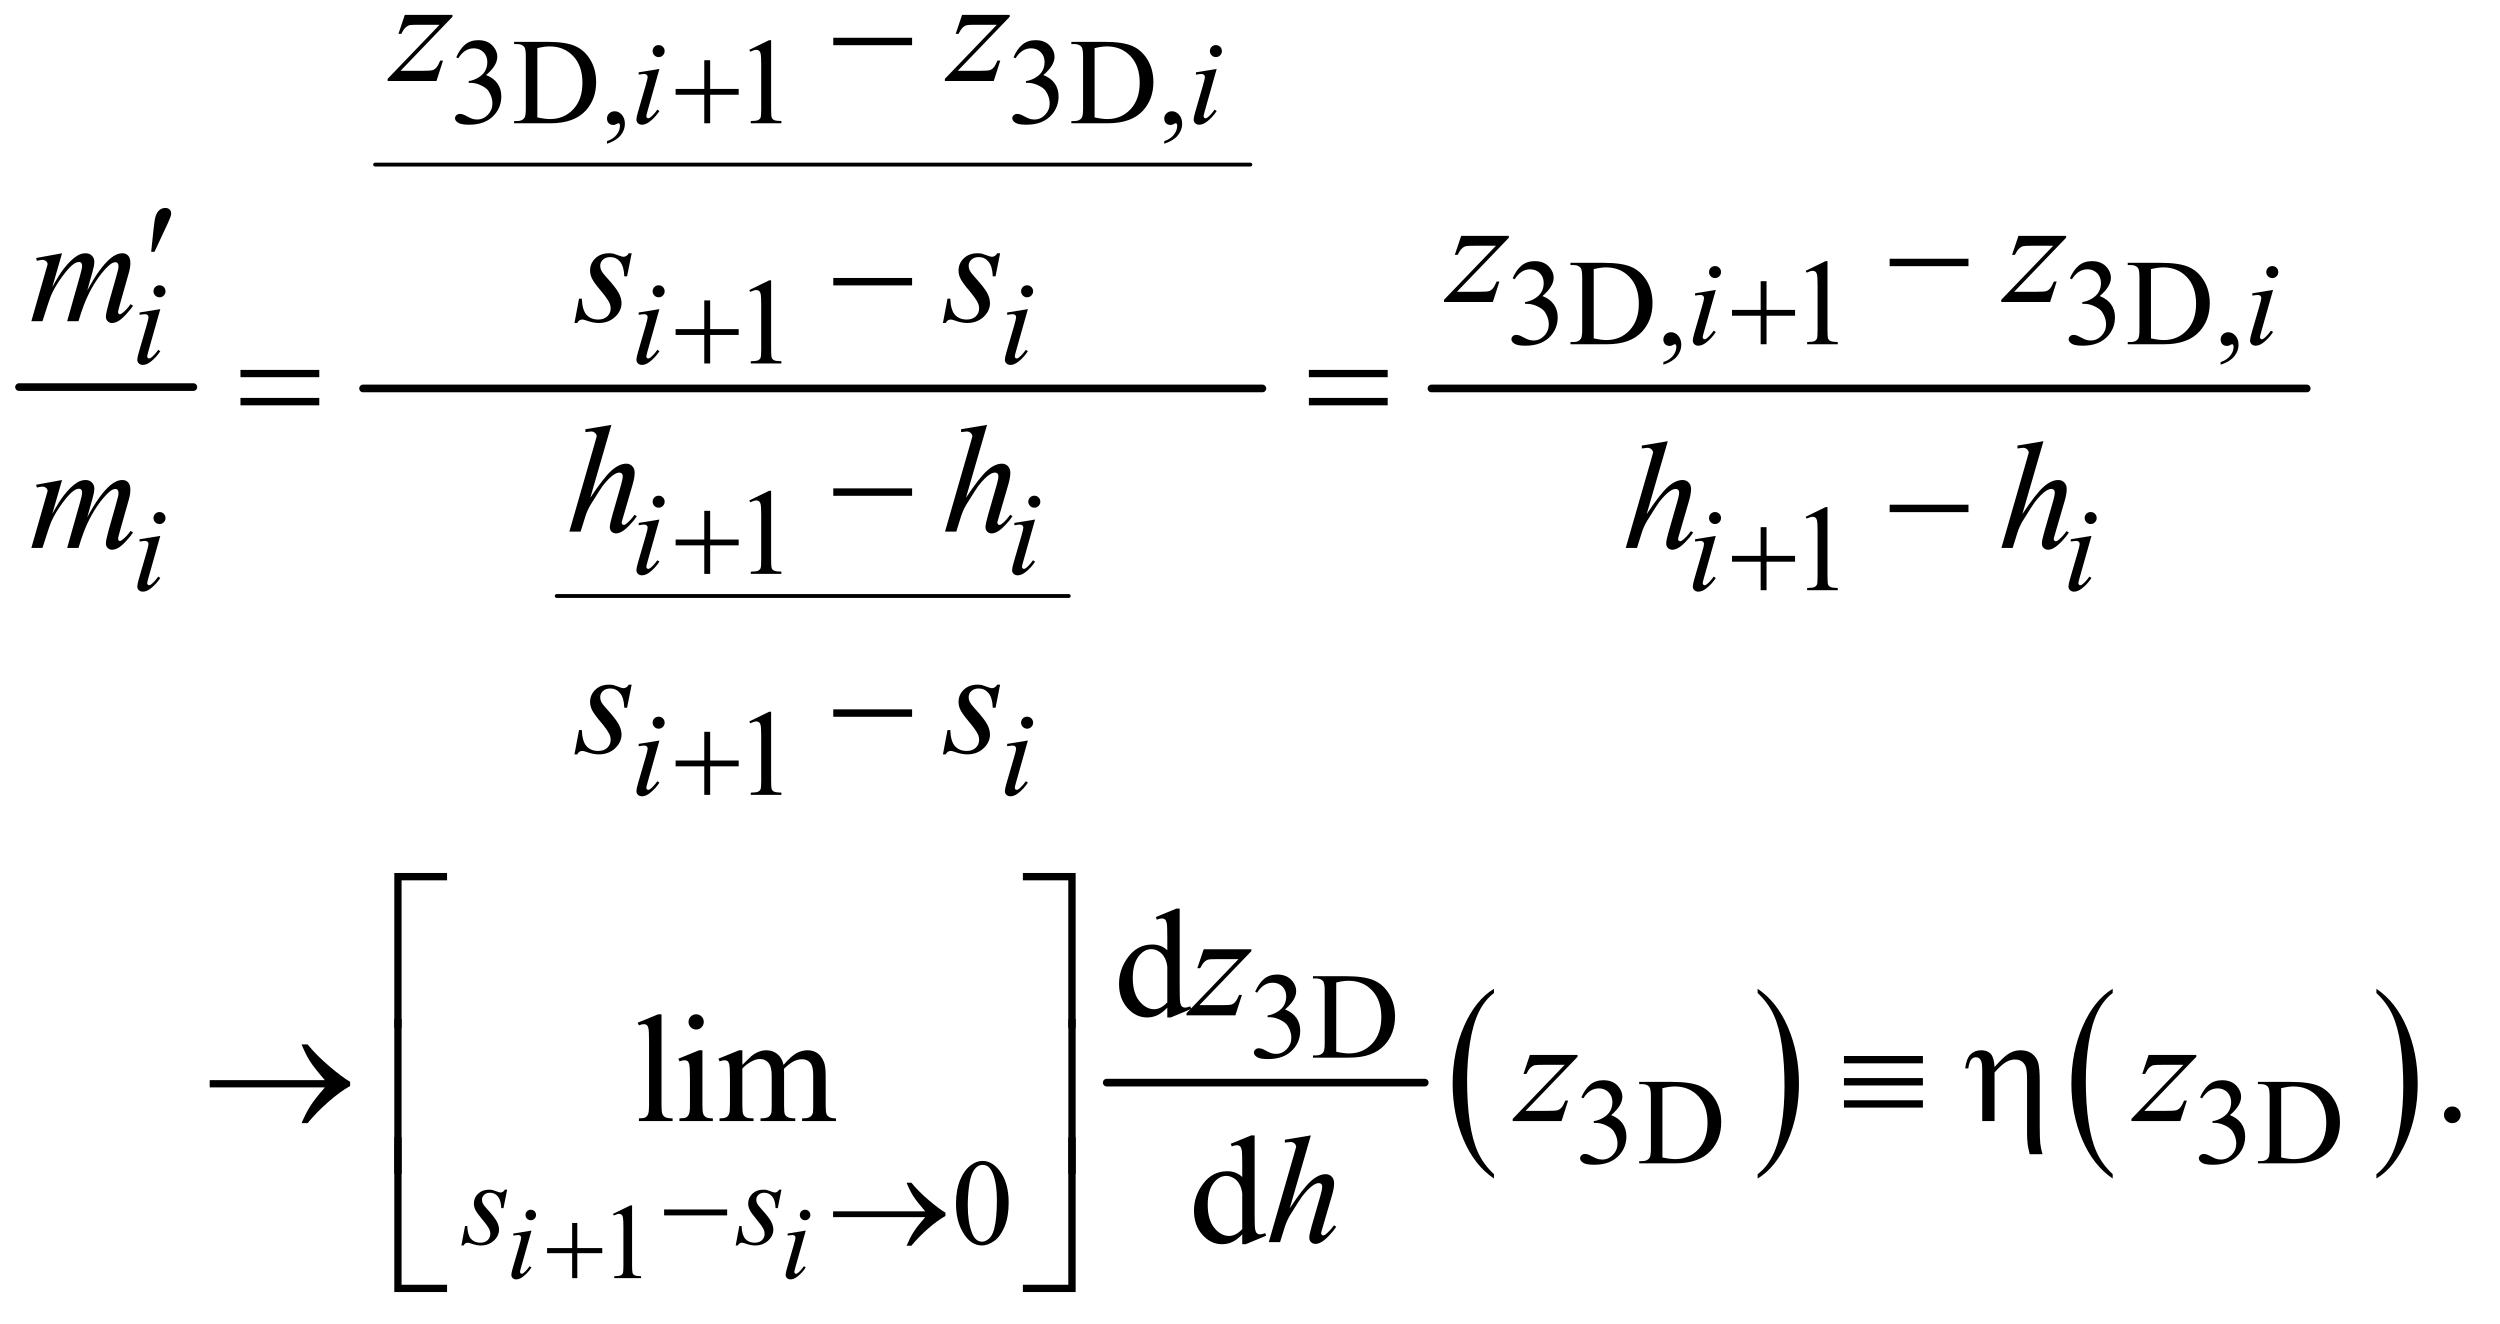 <?xml version="1.0" encoding="UTF-8"?>
<!DOCTYPE svg PUBLIC '-//W3C//DTD SVG 1.0//EN'
          'http://www.w3.org/TR/2001/REC-SVG-20010904/DTD/svg10.dtd'>
<svg stroke-dasharray="none" shape-rendering="auto" xmlns="http://www.w3.org/2000/svg" font-family="'Dialog'" text-rendering="auto" width="255" fill-opacity="1" color-interpolation="auto" color-rendering="auto" preserveAspectRatio="xMidYMid meet" font-size="12px" viewBox="0 0 255 135" fill="black" xmlns:xlink="http://www.w3.org/1999/xlink" stroke="black" image-rendering="auto" stroke-miterlimit="10" stroke-linecap="square" stroke-linejoin="miter" font-style="normal" stroke-width="1" height="135" stroke-dashoffset="0" font-weight="normal" stroke-opacity="1"
><!--Generated by the Batik Graphics2D SVG Generator--><defs id="genericDefs"
  /><g
  ><defs id="defs1"
    ><clipPath clipPathUnits="userSpaceOnUse" id="clipPath1"
      ><path d="M0.753 4.739 L162.081 4.739 L162.081 89.953 L0.753 89.953 L0.753 4.739 Z"
      /></clipPath
      ><clipPath clipPathUnits="userSpaceOnUse" id="clipPath2"
      ><path d="M24.051 151.395 L24.051 2873.887 L5178.292 2873.887 L5178.292 151.395 Z"
      /></clipPath
    ></defs
    ><g stroke-width="16" transform="scale(1.576,1.576) translate(-0.753,-4.739) matrix(0.031,0,0,0.031,0,0)" stroke-linejoin="round" stroke-linecap="round"
    ><line y2="961" fill="none" x1="64" clip-path="url(#clipPath2)" x2="428" y1="961"
    /></g
    ><g stroke-width="8" transform="matrix(0.049,0,0,0.049,-1.186,-7.467)" stroke-linejoin="round" stroke-linecap="round"
    ><line y2="495" fill="none" x1="805" clip-path="url(#clipPath2)" x2="2627" y1="495"
    /></g
    ><g stroke-width="8" transform="matrix(0.049,0,0,0.049,-1.186,-7.467)" stroke-linejoin="round" stroke-linecap="round"
    ><line y2="1393" fill="none" x1="1183" clip-path="url(#clipPath2)" x2="2249" y1="1393"
    /></g
    ><g stroke-width="16" transform="matrix(0.049,0,0,0.049,-1.186,-7.467)" stroke-linejoin="round" stroke-linecap="round"
    ><line y2="961" fill="none" x1="780" clip-path="url(#clipPath2)" x2="2652" y1="961"
    /></g
    ><g stroke-width="16" transform="matrix(0.049,0,0,0.049,-1.186,-7.467)" stroke-linejoin="round" stroke-linecap="round"
    ><line y2="961" fill="none" x1="3004" clip-path="url(#clipPath2)" x2="4826" y1="961"
    /></g
    ><g stroke-width="16" transform="matrix(0.049,0,0,0.049,-1.186,-7.467)" stroke-linejoin="round" stroke-linecap="round"
    ><line y2="2406" fill="none" x1="2328" clip-path="url(#clipPath2)" x2="2990" y1="2406"
    /></g
    ><g transform="matrix(0.049,0,0,0.049,-1.186,-7.467)"
    ><path d="M3134.062 2596.547 L3134.062 2605.672 Q3093.406 2578.125 3070.742 2524.828 Q3048.078 2471.531 3048.078 2408.156 Q3048.078 2342.25 3071.914 2288.109 Q3095.75 2233.969 3134.062 2210.656 L3134.062 2219.562 Q3114.906 2233.969 3102.602 2258.977 Q3090.297 2283.984 3084.219 2322.445 Q3078.141 2360.906 3078.141 2402.656 Q3078.141 2449.906 3083.75 2488.055 Q3089.359 2526.203 3100.883 2551.312 Q3112.406 2576.422 3134.062 2596.547 Z" stroke="none" clip-path="url(#clipPath2)"
    /></g
    ><g transform="matrix(0.049,0,0,0.049,-1.186,-7.467)"
    ><path d="M3683.016 2219.562 L3683.016 2210.656 Q3723.656 2238 3746.32 2291.297 Q3768.984 2344.594 3768.984 2407.953 Q3768.984 2473.859 3745.156 2528.109 Q3721.328 2582.359 3683.016 2605.672 L3683.016 2596.547 Q3702.328 2582.141 3714.633 2557.133 Q3726.938 2532.125 3732.93 2493.773 Q3738.922 2455.422 3738.922 2413.453 Q3738.922 2366.422 3733.398 2328.164 Q3727.875 2289.906 3716.266 2264.797 Q3704.656 2239.688 3683.016 2219.562 Z" stroke="none" clip-path="url(#clipPath2)"
    /></g
    ><g transform="matrix(0.049,0,0,0.049,-1.186,-7.467)"
    ><path d="M4422.062 2596.547 L4422.062 2605.672 Q4381.406 2578.125 4358.742 2524.828 Q4336.078 2471.531 4336.078 2408.156 Q4336.078 2342.25 4359.914 2288.109 Q4383.75 2233.969 4422.062 2210.656 L4422.062 2219.562 Q4402.906 2233.969 4390.602 2258.977 Q4378.297 2283.984 4372.219 2322.445 Q4366.141 2360.906 4366.141 2402.656 Q4366.141 2449.906 4371.75 2488.055 Q4377.359 2526.203 4388.883 2551.312 Q4400.406 2576.422 4422.062 2596.547 Z" stroke="none" clip-path="url(#clipPath2)"
    /></g
    ><g transform="matrix(0.049,0,0,0.049,-1.186,-7.467)"
    ><path d="M4971.016 2219.562 L4971.016 2210.656 Q5011.656 2238 5034.32 2291.297 Q5056.984 2344.594 5056.984 2407.953 Q5056.984 2473.859 5033.156 2528.109 Q5009.328 2582.359 4971.016 2605.672 L4971.016 2596.547 Q4990.328 2582.141 5002.633 2557.133 Q5014.938 2532.125 5020.93 2493.773 Q5026.922 2455.422 5026.922 2413.453 Q5026.922 2366.422 5021.398 2328.164 Q5015.875 2289.906 5004.266 2264.797 Q4992.656 2239.688 4971.016 2219.562 Z" stroke="none" clip-path="url(#clipPath2)"
    /></g
    ><g transform="matrix(0.049,0,0,0.049,-1.186,-7.467)"
    ><path d="M1300.25 2679.234 L1336.344 2661.625 L1339.953 2661.625 L1339.953 2786.859 Q1339.953 2799.328 1340.992 2802.391 Q1342.031 2805.453 1345.312 2807.094 Q1348.594 2808.734 1358.656 2808.953 L1358.656 2813 L1302.875 2813 L1302.875 2808.953 Q1313.375 2808.734 1316.438 2807.148 Q1319.5 2805.562 1320.703 2802.883 Q1321.906 2800.203 1321.906 2786.859 L1321.906 2706.797 Q1321.906 2690.609 1320.812 2686.016 Q1320.047 2682.516 1318.023 2680.875 Q1316 2679.234 1313.156 2679.234 Q1309.109 2679.234 1301.891 2682.625 L1300.25 2679.234 Z" stroke="none" clip-path="url(#clipPath2)"
    /></g
    ><g transform="matrix(0.049,0,0,0.049,-1.186,-7.467)"
    ><path d="M974 271.75 Q981.25 254.625 992.312 245.312 Q1003.375 236 1019.875 236 Q1040.25 236 1051.125 249.25 Q1059.375 259.125 1059.375 270.375 Q1059.375 288.875 1036.125 308.625 Q1051.75 314.75 1059.75 326.125 Q1067.75 337.5 1067.75 352.875 Q1067.75 374.875 1053.75 391 Q1035.5 412 1000.875 412 Q983.75 412 977.562 407.75 Q971.375 403.5 971.375 398.625 Q971.375 395 974.312 392.25 Q977.25 389.5 981.375 389.5 Q984.5 389.5 987.75 390.5 Q989.875 391.125 997.375 395.062 Q1004.875 399 1007.75 399.75 Q1012.375 401.125 1017.625 401.125 Q1030.375 401.125 1039.812 391.25 Q1049.25 381.375 1049.25 367.875 Q1049.25 358 1044.875 348.625 Q1041.625 341.625 1037.75 338 Q1032.375 333 1023 328.938 Q1013.625 324.875 1003.875 324.875 L999.875 324.875 L999.875 321.125 Q1009.75 319.875 1019.688 314 Q1029.625 308.125 1034.125 299.875 Q1038.625 291.625 1038.625 281.75 Q1038.625 268.875 1030.562 260.938 Q1022.5 253 1010.5 253 Q991.125 253 978.125 273.75 L974 271.75 ZM1094.375 409 L1094.375 404.375 L1100.75 404.375 Q1111.5 404.375 1116 397.5 Q1118.75 393.375 1118.75 379 L1118.75 269.5 Q1118.75 253.625 1115.25 249.625 Q1110.375 244.125 1100.75 244.125 L1094.375 244.125 L1094.375 239.5 L1163.375 239.5 Q1201.375 239.5 1221.188 248.125 Q1241 256.75 1253.062 276.875 Q1265.125 297 1265.125 323.375 Q1265.125 358.75 1243.625 382.5 Q1219.5 409 1170.125 409 L1094.375 409 ZM1142.75 396.75 Q1158.625 400.25 1169.375 400.25 Q1198.375 400.25 1217.5 379.875 Q1236.625 359.5 1236.625 324.625 Q1236.625 289.5 1217.5 269.25 Q1198.375 249 1168.375 249 Q1157.125 249 1142.75 252.625 L1142.75 396.75 ZM1287.75 451.625 L1287.75 446.125 Q1300.625 441.875 1307.688 432.938 Q1314.75 424 1314.75 414 Q1314.75 411.625 1313.625 410 Q1312.75 408.875 1311.875 408.875 Q1310.5 408.875 1305.875 411.375 Q1303.625 412.5 1301.125 412.5 Q1295 412.5 1291.375 408.875 Q1287.75 405.25 1287.75 398.875 Q1287.75 392.75 1292.438 388.375 Q1297.125 384 1303.875 384 Q1312.125 384 1318.562 391.188 Q1325 398.375 1325 410.25 Q1325 423.125 1316.062 434.188 Q1307.125 445.25 1287.75 451.625 ZM1584 256.125 L1625.25 236 L1629.375 236 L1629.375 379.125 Q1629.375 393.375 1630.562 396.875 Q1631.75 400.375 1635.5 402.25 Q1639.25 404.125 1650.75 404.375 L1650.75 409 L1587 409 L1587 404.375 Q1599 404.125 1602.5 402.312 Q1606 400.5 1607.375 397.438 Q1608.75 394.375 1608.75 379.125 L1608.75 287.625 Q1608.75 269.125 1607.5 263.875 Q1606.625 259.875 1604.312 258 Q1602 256.125 1598.75 256.125 Q1594.125 256.125 1585.875 260 L1584 256.125 ZM2134 271.75 Q2141.25 254.625 2152.312 245.312 Q2163.375 236 2179.875 236 Q2200.25 236 2211.125 249.25 Q2219.375 259.125 2219.375 270.375 Q2219.375 288.875 2196.125 308.625 Q2211.75 314.75 2219.75 326.125 Q2227.75 337.5 2227.75 352.875 Q2227.75 374.875 2213.75 391 Q2195.5 412 2160.875 412 Q2143.75 412 2137.562 407.75 Q2131.375 403.5 2131.375 398.625 Q2131.375 395 2134.312 392.25 Q2137.25 389.5 2141.375 389.5 Q2144.5 389.5 2147.75 390.5 Q2149.875 391.125 2157.375 395.062 Q2164.875 399 2167.75 399.75 Q2172.375 401.125 2177.625 401.125 Q2190.375 401.125 2199.812 391.25 Q2209.25 381.375 2209.25 367.875 Q2209.25 358 2204.875 348.625 Q2201.625 341.625 2197.75 338 Q2192.375 333 2183 328.938 Q2173.625 324.875 2163.875 324.875 L2159.875 324.875 L2159.875 321.125 Q2169.75 319.875 2179.688 314 Q2189.625 308.125 2194.125 299.875 Q2198.625 291.625 2198.625 281.75 Q2198.625 268.875 2190.562 260.938 Q2182.5 253 2170.5 253 Q2151.125 253 2138.125 273.75 L2134 271.75 ZM2254.375 409 L2254.375 404.375 L2260.75 404.375 Q2271.5 404.375 2276 397.5 Q2278.75 393.375 2278.75 379 L2278.75 269.5 Q2278.75 253.625 2275.25 249.625 Q2270.375 244.125 2260.75 244.125 L2254.375 244.125 L2254.375 239.5 L2323.375 239.5 Q2361.375 239.5 2381.188 248.125 Q2401 256.75 2413.062 276.875 Q2425.125 297 2425.125 323.375 Q2425.125 358.75 2403.625 382.5 Q2379.5 409 2330.125 409 L2254.375 409 ZM2302.75 396.75 Q2318.625 400.25 2329.375 400.25 Q2358.375 400.25 2377.5 379.875 Q2396.625 359.5 2396.625 324.625 Q2396.625 289.5 2377.5 269.25 Q2358.375 249 2328.375 249 Q2317.125 249 2302.75 252.625 L2302.75 396.75 ZM2447.75 451.625 L2447.75 446.125 Q2460.625 441.875 2467.688 432.938 Q2474.75 424 2474.75 414 Q2474.75 411.625 2473.625 410 Q2472.75 408.875 2471.875 408.875 Q2470.5 408.875 2465.875 411.375 Q2463.625 412.5 2461.125 412.5 Q2455 412.5 2451.375 408.875 Q2447.75 405.25 2447.75 398.875 Q2447.75 392.75 2452.438 388.375 Q2457.125 384 2463.875 384 Q2472.125 384 2478.562 391.188 Q2485 398.375 2485 410.25 Q2485 423.125 2476.062 434.188 Q2467.125 445.25 2447.75 451.625 Z" stroke="none" clip-path="url(#clipPath2)"
    /></g
    ><g transform="matrix(0.049,0,0,0.049,-1.186,-7.467)"
    ><path d="M3173 731.75 Q3180.25 714.625 3191.312 705.312 Q3202.375 696 3218.875 696 Q3239.25 696 3250.125 709.25 Q3258.375 719.125 3258.375 730.375 Q3258.375 748.875 3235.125 768.625 Q3250.75 774.75 3258.75 786.125 Q3266.75 797.5 3266.75 812.875 Q3266.75 834.875 3252.75 851 Q3234.5 872 3199.875 872 Q3182.75 872 3176.562 867.75 Q3170.375 863.5 3170.375 858.625 Q3170.375 855 3173.312 852.25 Q3176.25 849.5 3180.375 849.5 Q3183.5 849.5 3186.75 850.5 Q3188.875 851.125 3196.375 855.062 Q3203.875 859 3206.75 859.75 Q3211.375 861.125 3216.625 861.125 Q3229.375 861.125 3238.812 851.25 Q3248.25 841.375 3248.25 827.875 Q3248.25 818 3243.875 808.625 Q3240.625 801.625 3236.75 798 Q3231.375 793 3222 788.938 Q3212.625 784.875 3202.875 784.875 L3198.875 784.875 L3198.875 781.125 Q3208.75 779.875 3218.688 774 Q3228.625 768.125 3233.125 759.875 Q3237.625 751.625 3237.625 741.75 Q3237.625 728.875 3229.562 720.938 Q3221.5 713 3209.5 713 Q3190.125 713 3177.125 733.75 L3173 731.75 ZM3293.375 869 L3293.375 864.375 L3299.75 864.375 Q3310.5 864.375 3315 857.5 Q3317.75 853.375 3317.75 839 L3317.75 729.5 Q3317.75 713.625 3314.25 709.625 Q3309.375 704.125 3299.75 704.125 L3293.375 704.125 L3293.375 699.5 L3362.375 699.5 Q3400.375 699.5 3420.188 708.125 Q3440 716.75 3452.062 736.875 Q3464.125 757 3464.125 783.375 Q3464.125 818.75 3442.625 842.5 Q3418.5 869 3369.125 869 L3293.375 869 ZM3341.75 856.75 Q3357.625 860.25 3368.375 860.25 Q3397.375 860.25 3416.5 839.875 Q3435.625 819.5 3435.625 784.625 Q3435.625 749.5 3416.5 729.25 Q3397.375 709 3367.375 709 Q3356.125 709 3341.75 712.625 L3341.75 856.75 ZM3486.75 911.625 L3486.75 906.125 Q3499.625 901.875 3506.688 892.938 Q3513.75 884 3513.75 874 Q3513.75 871.625 3512.625 870 Q3511.75 868.875 3510.875 868.875 Q3509.5 868.875 3504.875 871.375 Q3502.625 872.5 3500.125 872.5 Q3494 872.5 3490.375 868.875 Q3486.75 865.25 3486.75 858.875 Q3486.75 852.75 3491.438 848.375 Q3496.125 844 3502.875 844 Q3511.125 844 3517.562 851.188 Q3524 858.375 3524 870.25 Q3524 883.125 3515.062 894.188 Q3506.125 905.25 3486.75 911.625 ZM3783 716.125 L3824.25 696 L3828.375 696 L3828.375 839.125 Q3828.375 853.375 3829.562 856.875 Q3830.75 860.375 3834.5 862.25 Q3838.25 864.125 3849.75 864.375 L3849.75 869 L3786 869 L3786 864.375 Q3798 864.125 3801.5 862.312 Q3805 860.5 3806.375 857.438 Q3807.75 854.375 3807.75 839.125 L3807.75 747.625 Q3807.75 729.125 3806.5 723.875 Q3805.625 719.875 3803.312 718 Q3801 716.125 3797.75 716.125 Q3793.125 716.125 3784.875 720 L3783 716.125 ZM4333 731.75 Q4340.25 714.625 4351.312 705.312 Q4362.375 696 4378.875 696 Q4399.25 696 4410.125 709.25 Q4418.375 719.125 4418.375 730.375 Q4418.375 748.875 4395.125 768.625 Q4410.75 774.75 4418.75 786.125 Q4426.75 797.5 4426.75 812.875 Q4426.75 834.875 4412.75 851 Q4394.5 872 4359.875 872 Q4342.75 872 4336.562 867.75 Q4330.375 863.5 4330.375 858.625 Q4330.375 855 4333.312 852.25 Q4336.25 849.5 4340.375 849.5 Q4343.5 849.5 4346.75 850.5 Q4348.875 851.125 4356.375 855.062 Q4363.875 859 4366.75 859.75 Q4371.375 861.125 4376.625 861.125 Q4389.375 861.125 4398.812 851.25 Q4408.25 841.375 4408.25 827.875 Q4408.25 818 4403.875 808.625 Q4400.625 801.625 4396.75 798 Q4391.375 793 4382 788.938 Q4372.625 784.875 4362.875 784.875 L4358.875 784.875 L4358.875 781.125 Q4368.75 779.875 4378.688 774 Q4388.625 768.125 4393.125 759.875 Q4397.625 751.625 4397.625 741.75 Q4397.625 728.875 4389.562 720.938 Q4381.5 713 4369.5 713 Q4350.125 713 4337.125 733.75 L4333 731.75 ZM4453.375 869 L4453.375 864.375 L4459.75 864.375 Q4470.5 864.375 4475 857.5 Q4477.75 853.375 4477.75 839 L4477.75 729.5 Q4477.75 713.625 4474.25 709.625 Q4469.375 704.125 4459.75 704.125 L4453.375 704.125 L4453.375 699.5 L4522.375 699.5 Q4560.375 699.5 4580.188 708.125 Q4600 716.75 4612.062 736.875 Q4624.125 757 4624.125 783.375 Q4624.125 818.75 4602.625 842.5 Q4578.5 869 4529.125 869 L4453.375 869 ZM4501.75 856.75 Q4517.625 860.25 4528.375 860.25 Q4557.375 860.25 4576.5 839.875 Q4595.625 819.5 4595.625 784.625 Q4595.625 749.5 4576.5 729.25 Q4557.375 709 4527.375 709 Q4516.125 709 4501.75 712.625 L4501.75 856.75 ZM4646.75 911.625 L4646.75 906.125 Q4659.625 901.875 4666.688 892.938 Q4673.75 884 4673.75 874 Q4673.75 871.625 4672.625 870 Q4671.75 868.875 4670.875 868.875 Q4669.5 868.875 4664.875 871.375 Q4662.625 872.5 4660.125 872.5 Q4654 872.5 4650.375 868.875 Q4646.75 865.25 4646.75 858.875 Q4646.75 852.75 4651.438 848.375 Q4656.125 844 4662.875 844 Q4671.125 844 4677.562 851.188 Q4684 858.375 4684 870.25 Q4684 883.125 4675.062 894.188 Q4666.125 905.25 4646.75 911.625 Z" stroke="none" clip-path="url(#clipPath2)"
    /></g
    ><g transform="matrix(0.049,0,0,0.049,-1.186,-7.467)"
    ><path d="M1584 756.125 L1625.25 736 L1629.375 736 L1629.375 879.125 Q1629.375 893.375 1630.562 896.875 Q1631.75 900.375 1635.5 902.25 Q1639.25 904.125 1650.75 904.375 L1650.75 909 L1587 909 L1587 904.375 Q1599 904.125 1602.5 902.312 Q1606 900.5 1607.375 897.438 Q1608.75 894.375 1608.75 879.125 L1608.75 787.625 Q1608.75 769.125 1607.5 763.875 Q1606.625 759.875 1604.312 758 Q1602 756.125 1598.75 756.125 Q1594.125 756.125 1585.875 760 L1584 756.125 Z" stroke="none" clip-path="url(#clipPath2)"
    /></g
    ><g transform="matrix(0.049,0,0,0.049,-1.186,-7.467)"
    ><path d="M1584 1194.125 L1625.25 1174 L1629.375 1174 L1629.375 1317.125 Q1629.375 1331.375 1630.562 1334.875 Q1631.75 1338.375 1635.5 1340.25 Q1639.25 1342.125 1650.75 1342.375 L1650.75 1347 L1587 1347 L1587 1342.375 Q1599 1342.125 1602.5 1340.312 Q1606 1338.5 1607.375 1335.438 Q1608.75 1332.375 1608.75 1317.125 L1608.75 1225.625 Q1608.75 1207.125 1607.5 1201.875 Q1606.625 1197.875 1604.312 1196 Q1602 1194.125 1598.75 1194.125 Q1594.125 1194.125 1585.875 1198 L1584 1194.125 Z" stroke="none" clip-path="url(#clipPath2)"
    /></g
    ><g transform="matrix(0.049,0,0,0.049,-1.186,-7.467)"
    ><path d="M3783 1228.125 L3824.25 1208 L3828.375 1208 L3828.375 1351.125 Q3828.375 1365.375 3829.562 1368.875 Q3830.75 1372.375 3834.5 1374.25 Q3838.25 1376.125 3849.75 1376.375 L3849.75 1381 L3786 1381 L3786 1376.375 Q3798 1376.125 3801.5 1374.312 Q3805 1372.5 3806.375 1369.438 Q3807.75 1366.375 3807.75 1351.125 L3807.75 1259.625 Q3807.75 1241.125 3806.5 1235.875 Q3805.625 1231.875 3803.312 1230 Q3801 1228.125 3797.75 1228.125 Q3793.125 1228.125 3784.875 1232 L3783 1228.125 Z" stroke="none" clip-path="url(#clipPath2)"
    /></g
    ><g transform="matrix(0.049,0,0,0.049,-1.186,-7.467)"
    ><path d="M1584 1654.125 L1625.25 1634 L1629.375 1634 L1629.375 1777.125 Q1629.375 1791.375 1630.562 1794.875 Q1631.75 1798.375 1635.5 1800.25 Q1639.25 1802.125 1650.75 1802.375 L1650.75 1807 L1587 1807 L1587 1802.375 Q1599 1802.125 1602.5 1800.312 Q1606 1798.5 1607.375 1795.438 Q1608.75 1792.375 1608.75 1777.125 L1608.75 1685.625 Q1608.75 1667.125 1607.5 1661.875 Q1606.625 1657.875 1604.312 1656 Q1602 1654.125 1598.75 1654.125 Q1594.125 1654.125 1585.875 1658 L1584 1654.125 Z" stroke="none" clip-path="url(#clipPath2)"
    /></g
    ><g transform="matrix(0.049,0,0,0.049,-1.186,-7.467)"
    ><path d="M2637 2216.75 Q2644.25 2199.625 2655.312 2190.312 Q2666.375 2181 2682.875 2181 Q2703.25 2181 2714.125 2194.25 Q2722.375 2204.125 2722.375 2215.375 Q2722.375 2233.875 2699.125 2253.625 Q2714.75 2259.75 2722.75 2271.125 Q2730.75 2282.5 2730.75 2297.875 Q2730.75 2319.875 2716.75 2336 Q2698.5 2357 2663.875 2357 Q2646.75 2357 2640.562 2352.75 Q2634.375 2348.5 2634.375 2343.625 Q2634.375 2340 2637.312 2337.25 Q2640.25 2334.5 2644.375 2334.5 Q2647.5 2334.5 2650.75 2335.5 Q2652.875 2336.125 2660.375 2340.062 Q2667.875 2344 2670.75 2344.75 Q2675.375 2346.125 2680.625 2346.125 Q2693.375 2346.125 2702.812 2336.25 Q2712.25 2326.375 2712.25 2312.875 Q2712.25 2303 2707.875 2293.625 Q2704.625 2286.625 2700.75 2283 Q2695.375 2278 2686 2273.938 Q2676.625 2269.875 2666.875 2269.875 L2662.875 2269.875 L2662.875 2266.125 Q2672.75 2264.875 2682.688 2259 Q2692.625 2253.125 2697.125 2244.875 Q2701.625 2236.625 2701.625 2226.75 Q2701.625 2213.875 2693.562 2205.938 Q2685.5 2198 2673.5 2198 Q2654.125 2198 2641.125 2218.75 L2637 2216.75 ZM2757.375 2354 L2757.375 2349.375 L2763.75 2349.375 Q2774.5 2349.375 2779 2342.5 Q2781.75 2338.375 2781.75 2324 L2781.75 2214.5 Q2781.75 2198.625 2778.25 2194.625 Q2773.375 2189.125 2763.75 2189.125 L2757.375 2189.125 L2757.375 2184.5 L2826.375 2184.5 Q2864.375 2184.5 2884.188 2193.125 Q2904 2201.75 2916.062 2221.875 Q2928.125 2242 2928.125 2268.375 Q2928.125 2303.75 2906.625 2327.5 Q2882.5 2354 2833.125 2354 L2757.375 2354 ZM2805.75 2341.75 Q2821.625 2345.25 2832.375 2345.25 Q2861.375 2345.25 2880.5 2324.875 Q2899.625 2304.5 2899.625 2269.625 Q2899.625 2234.5 2880.5 2214.25 Q2861.375 2194 2831.375 2194 Q2820.125 2194 2805.75 2197.625 L2805.75 2341.75 Z" stroke="none" clip-path="url(#clipPath2)"
    /></g
    ><g transform="matrix(0.049,0,0,0.049,-1.186,-7.467)"
    ><path d="M3316 2436.75 Q3323.25 2419.625 3334.312 2410.312 Q3345.375 2401 3361.875 2401 Q3382.25 2401 3393.125 2414.25 Q3401.375 2424.125 3401.375 2435.375 Q3401.375 2453.875 3378.125 2473.625 Q3393.75 2479.75 3401.75 2491.125 Q3409.75 2502.5 3409.75 2517.875 Q3409.75 2539.875 3395.75 2556 Q3377.5 2577 3342.875 2577 Q3325.75 2577 3319.562 2572.75 Q3313.375 2568.5 3313.375 2563.625 Q3313.375 2560 3316.312 2557.25 Q3319.25 2554.5 3323.375 2554.5 Q3326.5 2554.5 3329.75 2555.5 Q3331.875 2556.125 3339.375 2560.062 Q3346.875 2564 3349.75 2564.75 Q3354.375 2566.125 3359.625 2566.125 Q3372.375 2566.125 3381.812 2556.25 Q3391.25 2546.375 3391.25 2532.875 Q3391.25 2523 3386.875 2513.625 Q3383.625 2506.625 3379.75 2503 Q3374.375 2498 3365 2493.938 Q3355.625 2489.875 3345.875 2489.875 L3341.875 2489.875 L3341.875 2486.125 Q3351.75 2484.875 3361.688 2479 Q3371.625 2473.125 3376.125 2464.875 Q3380.625 2456.625 3380.625 2446.75 Q3380.625 2433.875 3372.562 2425.938 Q3364.5 2418 3352.5 2418 Q3333.125 2418 3320.125 2438.75 L3316 2436.75 ZM3436.375 2574 L3436.375 2569.375 L3442.75 2569.375 Q3453.5 2569.375 3458 2562.5 Q3460.75 2558.375 3460.75 2544 L3460.75 2434.5 Q3460.75 2418.625 3457.25 2414.625 Q3452.375 2409.125 3442.75 2409.125 L3436.375 2409.125 L3436.375 2404.5 L3505.375 2404.5 Q3543.375 2404.5 3563.188 2413.125 Q3583 2421.75 3595.062 2441.875 Q3607.125 2462 3607.125 2488.375 Q3607.125 2523.75 3585.625 2547.5 Q3561.5 2574 3512.125 2574 L3436.375 2574 ZM3484.75 2561.75 Q3500.625 2565.25 3511.375 2565.25 Q3540.375 2565.25 3559.5 2544.875 Q3578.625 2524.5 3578.625 2489.625 Q3578.625 2454.5 3559.5 2434.25 Q3540.375 2414 3510.375 2414 Q3499.125 2414 3484.75 2417.625 L3484.75 2561.75 ZM4604 2436.75 Q4611.25 2419.625 4622.312 2410.312 Q4633.375 2401 4649.875 2401 Q4670.25 2401 4681.125 2414.25 Q4689.375 2424.125 4689.375 2435.375 Q4689.375 2453.875 4666.125 2473.625 Q4681.75 2479.75 4689.75 2491.125 Q4697.75 2502.5 4697.75 2517.875 Q4697.75 2539.875 4683.75 2556 Q4665.5 2577 4630.875 2577 Q4613.75 2577 4607.562 2572.75 Q4601.375 2568.5 4601.375 2563.625 Q4601.375 2560 4604.312 2557.25 Q4607.25 2554.5 4611.375 2554.5 Q4614.5 2554.5 4617.75 2555.5 Q4619.875 2556.125 4627.375 2560.062 Q4634.875 2564 4637.75 2564.75 Q4642.375 2566.125 4647.625 2566.125 Q4660.375 2566.125 4669.812 2556.25 Q4679.25 2546.375 4679.25 2532.875 Q4679.25 2523 4674.875 2513.625 Q4671.625 2506.625 4667.75 2503 Q4662.375 2498 4653 2493.938 Q4643.625 2489.875 4633.875 2489.875 L4629.875 2489.875 L4629.875 2486.125 Q4639.75 2484.875 4649.688 2479 Q4659.625 2473.125 4664.125 2464.875 Q4668.625 2456.625 4668.625 2446.75 Q4668.625 2433.875 4660.562 2425.938 Q4652.5 2418 4640.5 2418 Q4621.125 2418 4608.125 2438.75 L4604 2436.75 ZM4724.375 2574 L4724.375 2569.375 L4730.75 2569.375 Q4741.5 2569.375 4746 2562.5 Q4748.75 2558.375 4748.75 2544 L4748.75 2434.5 Q4748.75 2418.625 4745.25 2414.625 Q4740.375 2409.125 4730.75 2409.125 L4724.375 2409.125 L4724.375 2404.5 L4793.375 2404.5 Q4831.375 2404.5 4851.188 2413.125 Q4871 2421.75 4883.062 2441.875 Q4895.125 2462 4895.125 2488.375 Q4895.125 2523.75 4873.625 2547.5 Q4849.5 2574 4800.125 2574 L4724.375 2574 ZM4772.75 2561.75 Q4788.625 2565.25 4799.375 2565.25 Q4828.375 2565.25 4847.5 2544.875 Q4866.625 2524.5 4866.625 2489.625 Q4866.625 2454.5 4847.5 2434.25 Q4828.375 2414 4798.375 2414 Q4787.125 2414 4772.75 2417.625 L4772.75 2561.75 Z" stroke="none" clip-path="url(#clipPath2)"
    /></g
    ><g transform="matrix(0.049,0,0,0.049,-1.186,-7.467)"
    ><path d="M2014.25 2658.25 Q2014.25 2629.25 2023 2608.312 Q2031.75 2587.375 2046.25 2577.125 Q2057.5 2569 2069.5 2569 Q2089 2569 2104.5 2588.875 Q2123.875 2613.5 2123.875 2655.625 Q2123.875 2685.125 2115.375 2705.75 Q2106.875 2726.375 2093.688 2735.688 Q2080.5 2745 2068.25 2745 Q2044 2745 2027.875 2716.375 Q2014.25 2692.25 2014.25 2658.25 ZM2038.75 2661.375 Q2038.75 2696.375 2047.375 2718.5 Q2054.5 2737.125 2068.625 2737.125 Q2075.375 2737.125 2082.625 2731.062 Q2089.875 2725 2093.625 2710.75 Q2099.375 2689.25 2099.375 2650.125 Q2099.375 2621.125 2093.375 2601.75 Q2088.875 2587.375 2081.75 2581.375 Q2076.625 2577.25 2069.375 2577.25 Q2060.875 2577.25 2054.25 2584.875 Q2045.25 2595.25 2042 2617.5 Q2038.75 2639.75 2038.75 2661.375 Z" stroke="none" clip-path="url(#clipPath2)"
    /></g
    ><g transform="matrix(0.049,0,0,0.049,-1.186,-7.467)"
    ><path d="M2454.094 2249.906 Q2443.625 2260.844 2433.625 2265.609 Q2423.625 2270.375 2412.062 2270.375 Q2388.625 2270.375 2371.125 2250.766 Q2353.625 2231.156 2353.625 2200.375 Q2353.625 2169.594 2373 2144.047 Q2392.375 2118.5 2422.844 2118.5 Q2441.75 2118.5 2454.094 2130.531 L2454.094 2104.125 Q2454.094 2079.594 2452.922 2073.969 Q2451.75 2068.344 2449.25 2066.312 Q2446.75 2064.281 2443 2064.281 Q2438.938 2064.281 2432.219 2066.781 L2430.188 2061.312 L2472.844 2043.812 L2479.875 2043.812 L2479.875 2209.281 Q2479.875 2234.438 2481.047 2239.984 Q2482.219 2245.531 2484.797 2247.719 Q2487.375 2249.906 2490.812 2249.906 Q2495.031 2249.906 2502.062 2247.25 L2503.781 2252.719 L2461.281 2270.375 L2454.094 2270.375 L2454.094 2249.906 ZM2454.094 2238.969 L2454.094 2165.219 Q2453.156 2154.594 2448.469 2145.844 Q2443.781 2137.094 2436.047 2132.641 Q2428.312 2128.188 2420.969 2128.188 Q2407.219 2128.188 2396.438 2140.531 Q2382.219 2156.781 2382.219 2188.031 Q2382.219 2219.594 2395.969 2236.391 Q2409.719 2253.188 2426.594 2253.188 Q2440.812 2253.188 2454.094 2238.969 Z" stroke="none" clip-path="url(#clipPath2)"
    /></g
    ><g transform="matrix(0.049,0,0,0.049,-1.186,-7.467)"
    ><path d="M1401.219 2263.812 L1401.219 2453.656 Q1401.219 2467.094 1403.172 2471.469 Q1405.125 2475.844 1409.188 2478.109 Q1413.25 2480.375 1424.344 2480.375 L1424.344 2486 L1354.188 2486 L1354.188 2480.375 Q1364.031 2480.375 1367.625 2478.344 Q1371.219 2476.312 1373.25 2471.625 Q1375.281 2466.938 1375.281 2453.656 L1375.281 2323.656 Q1375.281 2299.438 1374.188 2293.891 Q1373.094 2288.344 1370.672 2286.312 Q1368.25 2284.281 1364.5 2284.281 Q1360.438 2284.281 1354.188 2286.781 L1351.531 2281.312 L1394.188 2263.812 L1401.219 2263.812 ZM1473.406 2263.812 Q1479.969 2263.812 1484.578 2268.422 Q1489.188 2273.031 1489.188 2279.594 Q1489.188 2286.156 1484.578 2290.844 Q1479.969 2295.531 1473.406 2295.531 Q1466.844 2295.531 1462.156 2290.844 Q1457.469 2286.156 1457.469 2279.594 Q1457.469 2273.031 1462.078 2268.422 Q1466.688 2263.812 1473.406 2263.812 ZM1486.375 2338.656 L1486.375 2453.656 Q1486.375 2467.094 1488.328 2471.547 Q1490.281 2476 1494.109 2478.188 Q1497.938 2480.375 1508.094 2480.375 L1508.094 2486 L1438.562 2486 L1438.562 2480.375 Q1449.031 2480.375 1452.625 2478.344 Q1456.219 2476.312 1458.328 2471.625 Q1460.438 2466.938 1460.438 2453.656 L1460.438 2398.5 Q1460.438 2375.219 1459.031 2368.344 Q1457.938 2363.344 1455.594 2361.391 Q1453.25 2359.438 1449.188 2359.438 Q1444.812 2359.438 1438.562 2361.781 L1436.375 2356.156 L1479.5 2338.656 L1486.375 2338.656 ZM1569.5 2369.125 Q1585.125 2353.5 1587.938 2351.156 Q1594.969 2345.219 1603.094 2341.938 Q1611.219 2338.656 1619.188 2338.656 Q1632.625 2338.656 1642.312 2346.469 Q1652 2354.281 1655.281 2369.125 Q1671.375 2350.375 1682.469 2344.516 Q1693.562 2338.656 1705.281 2338.656 Q1716.688 2338.656 1725.516 2344.516 Q1734.344 2350.375 1739.5 2363.656 Q1742.938 2372.719 1742.938 2392.094 L1742.938 2453.656 Q1742.938 2467.094 1744.969 2472.094 Q1746.531 2475.531 1750.75 2477.953 Q1754.969 2480.375 1764.5 2480.375 L1764.5 2486 L1693.875 2486 L1693.875 2480.375 L1696.844 2480.375 Q1706.062 2480.375 1711.219 2476.781 Q1714.812 2474.281 1716.375 2468.812 Q1717 2466.156 1717 2453.656 L1717 2392.094 Q1717 2374.594 1712.781 2367.406 Q1706.688 2357.406 1693.25 2357.406 Q1684.969 2357.406 1676.609 2361.547 Q1668.25 2365.688 1656.375 2376.938 L1656.062 2378.656 L1656.375 2385.375 L1656.375 2453.656 Q1656.375 2468.344 1658.016 2471.938 Q1659.656 2475.531 1664.188 2477.953 Q1668.719 2480.375 1679.656 2480.375 L1679.656 2486 L1607.312 2486 L1607.312 2480.375 Q1619.188 2480.375 1623.641 2477.562 Q1628.094 2474.75 1629.812 2469.125 Q1630.594 2466.469 1630.594 2453.656 L1630.594 2392.094 Q1630.594 2374.594 1625.438 2366.938 Q1618.562 2356.938 1606.219 2356.938 Q1597.781 2356.938 1589.5 2361.469 Q1576.531 2368.344 1569.5 2376.938 L1569.5 2453.656 Q1569.5 2467.719 1571.453 2471.938 Q1573.406 2476.156 1577.234 2478.266 Q1581.062 2480.375 1592.781 2480.375 L1592.781 2486 L1522 2486 L1522 2480.375 Q1531.844 2480.375 1535.75 2478.266 Q1539.656 2476.156 1541.688 2471.547 Q1543.719 2466.938 1543.719 2453.656 L1543.719 2398.969 Q1543.719 2375.375 1542.312 2368.5 Q1541.219 2363.344 1538.875 2361.391 Q1536.531 2359.438 1532.469 2359.438 Q1528.094 2359.438 1522 2361.781 L1519.656 2356.156 L1562.781 2338.656 L1569.5 2338.656 L1569.5 2369.125 ZM5129 2455.688 Q5136.344 2455.688 5141.344 2460.766 Q5146.344 2465.844 5146.344 2473.031 Q5146.344 2480.219 5141.266 2485.297 Q5136.188 2490.375 5129 2490.375 Q5121.812 2490.375 5116.734 2485.297 Q5111.656 2480.219 5111.656 2473.031 Q5111.656 2465.688 5116.734 2460.688 Q5121.812 2455.688 5129 2455.688 Z" stroke="none" clip-path="url(#clipPath2)"
    /></g
    ><g transform="matrix(0.049,0,0,0.049,-1.186,-7.467)"
    ><path d="M2610.094 2721.906 Q2599.625 2732.844 2589.625 2737.609 Q2579.625 2742.375 2568.062 2742.375 Q2544.625 2742.375 2527.125 2722.766 Q2509.625 2703.156 2509.625 2672.375 Q2509.625 2641.594 2529 2616.047 Q2548.375 2590.5 2578.844 2590.5 Q2597.75 2590.5 2610.094 2602.531 L2610.094 2576.125 Q2610.094 2551.594 2608.922 2545.969 Q2607.75 2540.344 2605.25 2538.312 Q2602.75 2536.281 2599 2536.281 Q2594.938 2536.281 2588.219 2538.781 L2586.188 2533.312 L2628.844 2515.812 L2635.875 2515.812 L2635.875 2681.281 Q2635.875 2706.438 2637.047 2711.984 Q2638.219 2717.531 2640.797 2719.719 Q2643.375 2721.906 2646.812 2721.906 Q2651.031 2721.906 2658.062 2719.25 L2659.781 2724.719 L2617.281 2742.375 L2610.094 2742.375 L2610.094 2721.906 ZM2610.094 2710.969 L2610.094 2637.219 Q2609.156 2626.594 2604.469 2617.844 Q2599.781 2609.094 2592.047 2604.641 Q2584.312 2600.188 2576.969 2600.188 Q2563.219 2600.188 2552.438 2612.531 Q2538.219 2628.781 2538.219 2660.031 Q2538.219 2691.594 2551.969 2708.391 Q2565.719 2725.188 2582.594 2725.188 Q2596.812 2725.188 2610.094 2710.969 Z" stroke="none" clip-path="url(#clipPath2)"
    /></g
    ><g transform="matrix(0.049,0,0,0.049,-1.186,-7.467)"
    ><path d="M1129.094 2670.594 Q1133.688 2670.594 1136.859 2673.766 Q1140.031 2676.938 1140.031 2681.531 Q1140.031 2686.016 1136.805 2689.242 Q1133.578 2692.469 1129.094 2692.469 Q1124.609 2692.469 1121.383 2689.242 Q1118.156 2686.016 1118.156 2681.531 Q1118.156 2676.938 1121.328 2673.766 Q1124.5 2670.594 1129.094 2670.594 ZM1130.516 2714.016 L1108.859 2790.688 Q1106.672 2798.453 1106.672 2799.984 Q1106.672 2801.734 1107.711 2802.828 Q1108.75 2803.922 1110.172 2803.922 Q1111.812 2803.922 1114.109 2802.172 Q1120.344 2797.25 1126.688 2788.172 L1130.516 2790.688 Q1123.078 2802.062 1113.016 2809.828 Q1105.578 2815.625 1098.797 2815.625 Q1094.312 2815.625 1091.469 2812.945 Q1088.625 2810.266 1088.625 2806.219 Q1088.625 2802.172 1091.359 2792.766 L1105.578 2743.766 Q1109.078 2731.734 1109.078 2728.672 Q1109.078 2726.266 1107.383 2724.734 Q1105.688 2723.203 1102.734 2723.203 Q1100.328 2723.203 1092.781 2724.406 L1092.781 2720.141 L1130.516 2714.016 ZM1700.094 2670.594 Q1704.688 2670.594 1707.859 2673.766 Q1711.031 2676.938 1711.031 2681.531 Q1711.031 2686.016 1707.805 2689.242 Q1704.578 2692.469 1700.094 2692.469 Q1695.609 2692.469 1692.383 2689.242 Q1689.156 2686.016 1689.156 2681.531 Q1689.156 2676.938 1692.328 2673.766 Q1695.5 2670.594 1700.094 2670.594 ZM1701.516 2714.016 L1679.859 2790.688 Q1677.672 2798.453 1677.672 2799.984 Q1677.672 2801.734 1678.711 2802.828 Q1679.75 2803.922 1681.172 2803.922 Q1682.812 2803.922 1685.109 2802.172 Q1691.344 2797.25 1697.688 2788.172 L1701.516 2790.688 Q1694.078 2802.062 1684.016 2809.828 Q1676.578 2815.625 1669.797 2815.625 Q1665.312 2815.625 1662.469 2812.945 Q1659.625 2810.266 1659.625 2806.219 Q1659.625 2802.172 1662.359 2792.766 L1676.578 2743.766 Q1680.078 2731.734 1680.078 2728.672 Q1680.078 2726.266 1678.383 2724.734 Q1676.688 2723.203 1673.734 2723.203 Q1671.328 2723.203 1663.781 2724.406 L1663.781 2720.141 L1701.516 2714.016 Z" stroke="none" clip-path="url(#clipPath2)"
    /></g
    ><g transform="matrix(0.049,0,0,0.049,-1.186,-7.467)"
    ><path d="M1395.25 246.25 Q1400.5 246.25 1404.125 249.875 Q1407.75 253.5 1407.75 258.75 Q1407.75 263.875 1404.062 267.562 Q1400.375 271.25 1395.25 271.25 Q1390.125 271.25 1386.438 267.562 Q1382.75 263.875 1382.75 258.75 Q1382.75 253.5 1386.375 249.875 Q1390 246.25 1395.25 246.25 ZM1396.875 295.875 L1372.125 383.5 Q1369.625 392.375 1369.625 394.125 Q1369.625 396.125 1370.812 397.375 Q1372 398.625 1373.625 398.625 Q1375.5 398.625 1378.125 396.625 Q1385.25 391 1392.5 380.625 L1396.875 383.5 Q1388.375 396.5 1376.875 405.375 Q1368.375 412 1360.625 412 Q1355.5 412 1352.25 408.938 Q1349 405.875 1349 401.25 Q1349 396.625 1352.125 385.875 L1368.375 329.875 Q1372.375 316.125 1372.375 312.625 Q1372.375 309.875 1370.438 308.125 Q1368.5 306.375 1365.125 306.375 Q1362.375 306.375 1353.75 307.75 L1353.75 302.875 L1396.875 295.875 ZM2555.25 246.25 Q2560.5 246.25 2564.125 249.875 Q2567.75 253.5 2567.75 258.75 Q2567.75 263.875 2564.062 267.562 Q2560.375 271.25 2555.25 271.25 Q2550.125 271.25 2546.438 267.562 Q2542.75 263.875 2542.75 258.75 Q2542.75 253.5 2546.375 249.875 Q2550 246.25 2555.25 246.25 ZM2556.875 295.875 L2532.125 383.5 Q2529.625 392.375 2529.625 394.125 Q2529.625 396.125 2530.812 397.375 Q2532 398.625 2533.625 398.625 Q2535.5 398.625 2538.125 396.625 Q2545.25 391 2552.5 380.625 L2556.875 383.5 Q2548.375 396.5 2536.875 405.375 Q2528.375 412 2520.625 412 Q2515.5 412 2512.25 408.938 Q2509 405.875 2509 401.25 Q2509 396.625 2512.125 385.875 L2528.375 329.875 Q2532.375 316.125 2532.375 312.625 Q2532.375 309.875 2530.438 308.125 Q2528.5 306.375 2525.125 306.375 Q2522.375 306.375 2513.75 307.75 L2513.75 302.875 L2556.875 295.875 Z" stroke="none" clip-path="url(#clipPath2)"
    /></g
    ><g transform="matrix(0.049,0,0,0.049,-1.186,-7.467)"
    ><path d="M3594.25 706.25 Q3599.5 706.25 3603.125 709.875 Q3606.75 713.5 3606.75 718.75 Q3606.75 723.875 3603.062 727.562 Q3599.375 731.25 3594.25 731.25 Q3589.125 731.25 3585.438 727.562 Q3581.75 723.875 3581.75 718.75 Q3581.75 713.5 3585.375 709.875 Q3589 706.25 3594.25 706.25 ZM3595.875 755.875 L3571.125 843.5 Q3568.625 852.375 3568.625 854.125 Q3568.625 856.125 3569.812 857.375 Q3571 858.625 3572.625 858.625 Q3574.5 858.625 3577.125 856.625 Q3584.25 851 3591.5 840.625 L3595.875 843.5 Q3587.375 856.5 3575.875 865.375 Q3567.375 872 3559.625 872 Q3554.5 872 3551.25 868.938 Q3548 865.875 3548 861.25 Q3548 856.625 3551.125 845.875 L3567.375 789.875 Q3571.375 776.125 3571.375 772.625 Q3571.375 769.875 3569.438 768.125 Q3567.5 766.375 3564.125 766.375 Q3561.375 766.375 3552.75 767.75 L3552.75 762.875 L3595.875 755.875 ZM4754.25 706.25 Q4759.5 706.25 4763.125 709.875 Q4766.75 713.5 4766.75 718.75 Q4766.75 723.875 4763.062 727.562 Q4759.375 731.25 4754.25 731.25 Q4749.125 731.25 4745.438 727.562 Q4741.75 723.875 4741.75 718.75 Q4741.75 713.5 4745.375 709.875 Q4749 706.25 4754.25 706.25 ZM4755.875 755.875 L4731.125 843.5 Q4728.625 852.375 4728.625 854.125 Q4728.625 856.125 4729.812 857.375 Q4731 858.625 4732.625 858.625 Q4734.5 858.625 4737.125 856.625 Q4744.25 851 4751.5 840.625 L4755.875 843.5 Q4747.375 856.5 4735.875 865.375 Q4727.375 872 4719.625 872 Q4714.5 872 4711.25 868.938 Q4708 865.875 4708 861.25 Q4708 856.625 4711.125 845.875 L4727.375 789.875 Q4731.375 776.125 4731.375 772.625 Q4731.375 769.875 4729.438 768.125 Q4727.5 766.375 4724.125 766.375 Q4721.375 766.375 4712.75 767.75 L4712.75 762.875 L4755.875 755.875 Z" stroke="none" clip-path="url(#clipPath2)"
    /></g
    ><g transform="matrix(0.049,0,0,0.049,-1.186,-7.467)"
    ><path d="M356.25 746.25 Q361.5 746.25 365.125 749.875 Q368.75 753.5 368.75 758.75 Q368.75 763.875 365.062 767.562 Q361.375 771.25 356.25 771.25 Q351.125 771.25 347.438 767.562 Q343.75 763.875 343.75 758.75 Q343.75 753.5 347.375 749.875 Q351 746.25 356.25 746.25 ZM357.875 795.875 L333.125 883.5 Q330.625 892.375 330.625 894.125 Q330.625 896.125 331.812 897.375 Q333 898.625 334.625 898.625 Q336.5 898.625 339.125 896.625 Q346.25 891 353.5 880.625 L357.875 883.5 Q349.375 896.5 337.875 905.375 Q329.375 912 321.625 912 Q316.5 912 313.25 908.938 Q310 905.875 310 901.25 Q310 896.625 313.125 885.875 L329.375 829.875 Q333.375 816.125 333.375 812.625 Q333.375 809.875 331.438 808.125 Q329.5 806.375 326.125 806.375 Q323.375 806.375 314.75 807.75 L314.75 802.875 L357.875 795.875 ZM1395.25 746.25 Q1400.5 746.25 1404.125 749.875 Q1407.75 753.5 1407.75 758.75 Q1407.75 763.875 1404.062 767.562 Q1400.375 771.25 1395.25 771.25 Q1390.125 771.25 1386.438 767.562 Q1382.75 763.875 1382.75 758.75 Q1382.75 753.5 1386.375 749.875 Q1390 746.25 1395.25 746.25 ZM1396.875 795.875 L1372.125 883.5 Q1369.625 892.375 1369.625 894.125 Q1369.625 896.125 1370.812 897.375 Q1372 898.625 1373.625 898.625 Q1375.5 898.625 1378.125 896.625 Q1385.25 891 1392.5 880.625 L1396.875 883.5 Q1388.375 896.5 1376.875 905.375 Q1368.375 912 1360.625 912 Q1355.5 912 1352.25 908.938 Q1349 905.875 1349 901.25 Q1349 896.625 1352.125 885.875 L1368.375 829.875 Q1372.375 816.125 1372.375 812.625 Q1372.375 809.875 1370.438 808.125 Q1368.5 806.375 1365.125 806.375 Q1362.375 806.375 1353.75 807.75 L1353.75 802.875 L1396.875 795.875 ZM2162.25 746.25 Q2167.5 746.25 2171.125 749.875 Q2174.75 753.5 2174.75 758.75 Q2174.75 763.875 2171.062 767.562 Q2167.375 771.25 2162.25 771.25 Q2157.125 771.25 2153.438 767.562 Q2149.75 763.875 2149.75 758.75 Q2149.75 753.5 2153.375 749.875 Q2157 746.25 2162.25 746.25 ZM2163.875 795.875 L2139.125 883.5 Q2136.625 892.375 2136.625 894.125 Q2136.625 896.125 2137.812 897.375 Q2139 898.625 2140.625 898.625 Q2142.5 898.625 2145.125 896.625 Q2152.25 891 2159.5 880.625 L2163.875 883.5 Q2155.375 896.5 2143.875 905.375 Q2135.375 912 2127.625 912 Q2122.5 912 2119.25 908.938 Q2116 905.875 2116 901.25 Q2116 896.625 2119.125 885.875 L2135.375 829.875 Q2139.375 816.125 2139.375 812.625 Q2139.375 809.875 2137.438 808.125 Q2135.5 806.375 2132.125 806.375 Q2129.375 806.375 2120.75 807.75 L2120.75 802.875 L2163.875 795.875 Z" stroke="none" clip-path="url(#clipPath2)"
    /></g
    ><g transform="matrix(0.049,0,0,0.049,-1.186,-7.467)"
    ><path d="M1395.25 1184.25 Q1400.5 1184.25 1404.125 1187.875 Q1407.75 1191.5 1407.75 1196.75 Q1407.75 1201.875 1404.062 1205.562 Q1400.375 1209.25 1395.25 1209.25 Q1390.125 1209.25 1386.438 1205.562 Q1382.75 1201.875 1382.75 1196.75 Q1382.75 1191.5 1386.375 1187.875 Q1390 1184.25 1395.25 1184.25 ZM1396.875 1233.875 L1372.125 1321.5 Q1369.625 1330.375 1369.625 1332.125 Q1369.625 1334.125 1370.812 1335.375 Q1372 1336.625 1373.625 1336.625 Q1375.5 1336.625 1378.125 1334.625 Q1385.25 1329 1392.5 1318.625 L1396.875 1321.5 Q1388.375 1334.5 1376.875 1343.375 Q1368.375 1350 1360.625 1350 Q1355.5 1350 1352.25 1346.938 Q1349 1343.875 1349 1339.25 Q1349 1334.625 1352.125 1323.875 L1368.375 1267.875 Q1372.375 1254.125 1372.375 1250.625 Q1372.375 1247.875 1370.438 1246.125 Q1368.5 1244.375 1365.125 1244.375 Q1362.375 1244.375 1353.75 1245.75 L1353.75 1240.875 L1396.875 1233.875 ZM2177.25 1184.25 Q2182.5 1184.25 2186.125 1187.875 Q2189.75 1191.5 2189.75 1196.75 Q2189.75 1201.875 2186.062 1205.562 Q2182.375 1209.25 2177.25 1209.25 Q2172.125 1209.25 2168.438 1205.562 Q2164.75 1201.875 2164.75 1196.75 Q2164.75 1191.5 2168.375 1187.875 Q2172 1184.25 2177.25 1184.25 ZM2178.875 1233.875 L2154.125 1321.5 Q2151.625 1330.375 2151.625 1332.125 Q2151.625 1334.125 2152.812 1335.375 Q2154 1336.625 2155.625 1336.625 Q2157.5 1336.625 2160.125 1334.625 Q2167.25 1329 2174.5 1318.625 L2178.875 1321.5 Q2170.375 1334.5 2158.875 1343.375 Q2150.375 1350 2142.625 1350 Q2137.5 1350 2134.25 1346.938 Q2131 1343.875 2131 1339.25 Q2131 1334.625 2134.125 1323.875 L2150.375 1267.875 Q2154.375 1254.125 2154.375 1250.625 Q2154.375 1247.875 2152.438 1246.125 Q2150.5 1244.375 2147.125 1244.375 Q2144.375 1244.375 2135.75 1245.75 L2135.75 1240.875 L2178.875 1233.875 Z" stroke="none" clip-path="url(#clipPath2)"
    /></g
    ><g transform="matrix(0.049,0,0,0.049,-1.186,-7.467)"
    ><path d="M356.25 1218.25 Q361.5 1218.25 365.125 1221.875 Q368.75 1225.5 368.75 1230.75 Q368.75 1235.875 365.062 1239.562 Q361.375 1243.25 356.25 1243.25 Q351.125 1243.25 347.438 1239.562 Q343.75 1235.875 343.75 1230.75 Q343.75 1225.5 347.375 1221.875 Q351 1218.25 356.25 1218.25 ZM357.875 1267.875 L333.125 1355.5 Q330.625 1364.375 330.625 1366.125 Q330.625 1368.125 331.812 1369.375 Q333 1370.625 334.625 1370.625 Q336.5 1370.625 339.125 1368.625 Q346.25 1363 353.5 1352.625 L357.875 1355.5 Q349.375 1368.5 337.875 1377.375 Q329.375 1384 321.625 1384 Q316.5 1384 313.25 1380.938 Q310 1377.875 310 1373.25 Q310 1368.625 313.125 1357.875 L329.375 1301.875 Q333.375 1288.125 333.375 1284.625 Q333.375 1281.875 331.438 1280.125 Q329.5 1278.375 326.125 1278.375 Q323.375 1278.375 314.75 1279.75 L314.75 1274.875 L357.875 1267.875 ZM3594.25 1218.25 Q3599.5 1218.25 3603.125 1221.875 Q3606.75 1225.5 3606.75 1230.75 Q3606.75 1235.875 3603.062 1239.562 Q3599.375 1243.25 3594.25 1243.25 Q3589.125 1243.25 3585.438 1239.562 Q3581.75 1235.875 3581.75 1230.75 Q3581.75 1225.5 3585.375 1221.875 Q3589 1218.25 3594.25 1218.25 ZM3595.875 1267.875 L3571.125 1355.5 Q3568.625 1364.375 3568.625 1366.125 Q3568.625 1368.125 3569.812 1369.375 Q3571 1370.625 3572.625 1370.625 Q3574.5 1370.625 3577.125 1368.625 Q3584.25 1363 3591.5 1352.625 L3595.875 1355.5 Q3587.375 1368.5 3575.875 1377.375 Q3567.375 1384 3559.625 1384 Q3554.5 1384 3551.25 1380.938 Q3548 1377.875 3548 1373.25 Q3548 1368.625 3551.125 1357.875 L3567.375 1301.875 Q3571.375 1288.125 3571.375 1284.625 Q3571.375 1281.875 3569.438 1280.125 Q3567.5 1278.375 3564.125 1278.375 Q3561.375 1278.375 3552.75 1279.75 L3552.75 1274.875 L3595.875 1267.875 ZM4376.25 1218.25 Q4381.5 1218.25 4385.125 1221.875 Q4388.75 1225.5 4388.75 1230.75 Q4388.75 1235.875 4385.062 1239.562 Q4381.375 1243.25 4376.25 1243.25 Q4371.125 1243.25 4367.438 1239.562 Q4363.75 1235.875 4363.75 1230.75 Q4363.75 1225.5 4367.375 1221.875 Q4371 1218.25 4376.25 1218.25 ZM4377.875 1267.875 L4353.125 1355.5 Q4350.625 1364.375 4350.625 1366.125 Q4350.625 1368.125 4351.812 1369.375 Q4353 1370.625 4354.625 1370.625 Q4356.5 1370.625 4359.125 1368.625 Q4366.25 1363 4373.5 1352.625 L4377.875 1355.5 Q4369.375 1368.5 4357.875 1377.375 Q4349.375 1384 4341.625 1384 Q4336.5 1384 4333.25 1380.938 Q4330 1377.875 4330 1373.25 Q4330 1368.625 4333.125 1357.875 L4349.375 1301.875 Q4353.375 1288.125 4353.375 1284.625 Q4353.375 1281.875 4351.438 1280.125 Q4349.5 1278.375 4346.125 1278.375 Q4343.375 1278.375 4334.75 1279.75 L4334.75 1274.875 L4377.875 1267.875 Z" stroke="none" clip-path="url(#clipPath2)"
    /></g
    ><g transform="matrix(0.049,0,0,0.049,-1.186,-7.467)"
    ><path d="M1395.25 1644.25 Q1400.5 1644.25 1404.125 1647.875 Q1407.75 1651.5 1407.75 1656.75 Q1407.75 1661.875 1404.062 1665.562 Q1400.375 1669.25 1395.25 1669.25 Q1390.125 1669.25 1386.438 1665.562 Q1382.75 1661.875 1382.75 1656.75 Q1382.75 1651.5 1386.375 1647.875 Q1390 1644.25 1395.25 1644.25 ZM1396.875 1693.875 L1372.125 1781.5 Q1369.625 1790.375 1369.625 1792.125 Q1369.625 1794.125 1370.812 1795.375 Q1372 1796.625 1373.625 1796.625 Q1375.5 1796.625 1378.125 1794.625 Q1385.25 1789 1392.5 1778.625 L1396.875 1781.5 Q1388.375 1794.5 1376.875 1803.375 Q1368.375 1810 1360.625 1810 Q1355.5 1810 1352.25 1806.938 Q1349 1803.875 1349 1799.25 Q1349 1794.625 1352.125 1783.875 L1368.375 1727.875 Q1372.375 1714.125 1372.375 1710.625 Q1372.375 1707.875 1370.438 1706.125 Q1368.5 1704.375 1365.125 1704.375 Q1362.375 1704.375 1353.75 1705.75 L1353.75 1700.875 L1396.875 1693.875 ZM2162.25 1644.25 Q2167.5 1644.25 2171.125 1647.875 Q2174.75 1651.5 2174.75 1656.75 Q2174.75 1661.875 2171.062 1665.562 Q2167.375 1669.25 2162.25 1669.25 Q2157.125 1669.25 2153.438 1665.562 Q2149.75 1661.875 2149.75 1656.75 Q2149.75 1651.5 2153.375 1647.875 Q2157 1644.25 2162.25 1644.25 ZM2163.875 1693.875 L2139.125 1781.5 Q2136.625 1790.375 2136.625 1792.125 Q2136.625 1794.125 2137.812 1795.375 Q2139 1796.625 2140.625 1796.625 Q2142.5 1796.625 2145.125 1794.625 Q2152.25 1789 2159.5 1778.625 L2163.875 1781.5 Q2155.375 1794.5 2143.875 1803.375 Q2135.375 1810 2127.625 1810 Q2122.5 1810 2119.25 1806.938 Q2116 1803.875 2116 1799.25 Q2116 1794.625 2119.125 1783.875 L2135.375 1727.875 Q2139.375 1714.125 2139.375 1710.625 Q2139.375 1707.875 2137.438 1706.125 Q2135.5 1704.375 2132.125 1704.375 Q2129.375 1704.375 2120.75 1705.75 L2120.75 1700.875 L2163.875 1693.875 Z" stroke="none" clip-path="url(#clipPath2)"
    /></g
    ><g transform="matrix(0.049,0,0,0.049,-1.186,-7.467)"
    ><path d="M1079.875 2628.875 L1072.25 2667.25 L1067.625 2667.25 Q1067 2650.5 1060.5 2642.875 Q1054 2635.25 1044.375 2635.25 Q1036.625 2635.25 1032.062 2639.5 Q1027.5 2643.75 1027.5 2649.75 Q1027.5 2653.875 1029.312 2657.625 Q1031.125 2661.375 1037.25 2668.125 Q1053.5 2685.875 1058.25 2694.875 Q1063 2703.875 1063 2711.875 Q1063 2724.875 1052.188 2734.938 Q1041.375 2745 1024.875 2745 Q1015.875 2745 1004.125 2740.75 Q1000 2739.25 997.75 2739.25 Q992.125 2739.25 989.25 2745 L984.625 2745 L992.25 2704.5 L996.875 2704.5 Q997.625 2723.5 1004.75 2731.375 Q1011.875 2739.25 1024.25 2739.25 Q1033.75 2739.25 1039.312 2733.938 Q1044.875 2728.625 1044.875 2720.875 Q1044.875 2715.875 1042.875 2711.625 Q1039.375 2704.125 1028.188 2690.875 Q1017 2677.625 1013.812 2671 Q1010.625 2664.375 1010.625 2657.75 Q1010.625 2645.625 1019.438 2637.25 Q1028.25 2628.875 1042.125 2628.875 Q1046.125 2628.875 1049.375 2629.5 Q1051.125 2629.875 1057.562 2632.312 Q1064 2634.75 1066.125 2634.75 Q1071.5 2634.75 1075.125 2628.875 L1079.875 2628.875 ZM1650.875 2628.875 L1643.25 2667.25 L1638.625 2667.25 Q1638 2650.5 1631.5 2642.875 Q1625 2635.25 1615.375 2635.25 Q1607.625 2635.25 1603.062 2639.5 Q1598.5 2643.75 1598.5 2649.75 Q1598.5 2653.875 1600.312 2657.625 Q1602.125 2661.375 1608.25 2668.125 Q1624.5 2685.875 1629.25 2694.875 Q1634 2703.875 1634 2711.875 Q1634 2724.875 1623.188 2734.938 Q1612.375 2745 1595.875 2745 Q1586.875 2745 1575.125 2740.75 Q1571 2739.25 1568.75 2739.25 Q1563.125 2739.25 1560.25 2745 L1555.625 2745 L1563.25 2704.5 L1567.875 2704.5 Q1568.625 2723.5 1575.75 2731.375 Q1582.875 2739.25 1595.25 2739.25 Q1604.75 2739.25 1610.312 2733.938 Q1615.875 2728.625 1615.875 2720.875 Q1615.875 2715.875 1613.875 2711.625 Q1610.375 2704.125 1599.188 2690.875 Q1588 2677.625 1584.812 2671 Q1581.625 2664.375 1581.625 2657.75 Q1581.625 2645.625 1590.438 2637.25 Q1599.25 2628.875 1613.125 2628.875 Q1617.125 2628.875 1620.375 2629.5 Q1622.125 2629.875 1628.562 2632.312 Q1635 2634.75 1637.125 2634.75 Q1642.5 2634.75 1646.125 2628.875 L1650.875 2628.875 Z" stroke="none" clip-path="url(#clipPath2)"
    /></g
    ><g transform="matrix(0.049,0,0,0.049,-1.186,-7.467)"
    ><path d="M866.875 183.344 L966.094 183.344 L966.094 187.25 L857.969 299.75 L903.75 299.75 Q920 299.75 924.375 298.5 Q928.75 297.25 932.422 293.188 Q936.094 289.125 940.625 278.5 L946.406 278.5 L932.812 321 L831.094 321 L831.094 316.469 L939.219 203.969 L894.219 203.969 Q880 203.969 877.031 204.75 Q872.656 205.688 868.359 209.672 Q864.062 213.656 859.531 222.875 L853.594 222.875 L866.875 183.344 ZM2026.875 183.344 L2126.094 183.344 L2126.094 187.25 L2017.969 299.75 L2063.75 299.75 Q2080 299.75 2084.375 298.5 Q2088.75 297.25 2092.422 293.188 Q2096.094 289.125 2100.625 278.5 L2106.406 278.5 L2092.812 321 L1991.094 321 L1991.094 316.469 L2099.219 203.969 L2054.219 203.969 Q2040 203.969 2037.031 204.75 Q2032.656 205.688 2028.359 209.672 Q2024.062 213.656 2019.531 222.875 L2013.594 222.875 L2026.875 183.344 Z" stroke="none" clip-path="url(#clipPath2)"
    /></g
    ><g transform="matrix(0.049,0,0,0.049,-1.186,-7.467)"
    ><path d="M3065.875 643.344 L3165.094 643.344 L3165.094 647.25 L3056.969 759.75 L3102.75 759.75 Q3119 759.75 3123.375 758.5 Q3127.75 757.25 3131.422 753.188 Q3135.094 749.125 3139.625 738.5 L3145.406 738.5 L3131.812 781 L3030.094 781 L3030.094 776.469 L3138.219 663.969 L3093.219 663.969 Q3079 663.969 3076.031 664.75 Q3071.656 665.688 3067.359 669.672 Q3063.062 673.656 3058.531 682.875 L3052.594 682.875 L3065.875 643.344 ZM4225.875 643.344 L4325.094 643.344 L4325.094 647.25 L4216.969 759.75 L4262.75 759.75 Q4279 759.75 4283.375 758.5 Q4287.75 757.25 4291.422 753.188 Q4295.094 749.125 4299.625 738.5 L4305.406 738.5 L4291.812 781 L4190.094 781 L4190.094 776.469 L4298.219 663.969 L4253.219 663.969 Q4239 663.969 4236.031 664.75 Q4231.656 665.688 4227.359 669.672 Q4223.062 673.656 4218.531 682.875 L4212.594 682.875 L4225.875 643.344 Z" stroke="none" clip-path="url(#clipPath2)"
    /></g
    ><g transform="matrix(0.049,0,0,0.049,-1.186,-7.467)"
    ><path d="M153.375 679.594 L133.062 750.062 Q146.656 725.219 156.188 712.719 Q171.031 693.344 185.094 684.594 Q193.375 679.594 202.438 679.594 Q210.25 679.594 215.406 684.594 Q220.562 689.594 220.562 697.406 Q220.562 705.062 216.969 717.406 L205.875 757.094 Q231.344 709.438 254.156 690.219 Q266.812 679.594 279.156 679.594 Q286.344 679.594 290.953 684.516 Q295.562 689.438 295.562 699.75 Q295.562 708.812 292.75 718.969 L275.562 779.75 Q269.938 799.594 269.938 801.781 Q269.938 803.969 271.344 805.531 Q272.281 806.625 273.844 806.625 Q275.406 806.625 279.312 803.656 Q288.219 796.781 296.031 785.531 L301.188 788.812 Q297.281 795.062 287.359 806 Q277.438 816.938 270.406 820.844 Q263.375 824.75 257.438 824.75 Q251.969 824.75 248.297 821 Q244.625 817.25 244.625 811.781 Q244.625 804.281 251.031 781.625 L265.25 731.469 Q270.094 714.125 270.406 712.25 Q270.875 709.281 270.875 706.469 Q270.875 702.562 269.156 700.375 Q267.281 698.188 264.938 698.188 Q258.375 698.188 251.031 704.906 Q229.469 724.75 210.719 760.531 Q198.375 784.125 187.594 821 L164 821 L190.719 726.469 Q195.094 711.156 195.094 706 Q195.094 701.781 193.375 699.75 Q191.656 697.719 189.156 697.719 Q184 697.719 178.219 701.469 Q168.844 707.562 154.078 727.562 Q139.312 747.562 131.188 765.844 Q127.281 774.438 112.594 821 L89.469 821 L118.375 719.75 L122.125 706.625 Q123.219 703.656 123.219 702.25 Q123.219 698.812 120.094 696.078 Q116.969 693.344 112.125 693.344 Q110.094 693.344 100.875 695.219 L99.469 689.438 L153.375 679.594 ZM1339.094 679.594 L1329.562 727.562 L1323.781 727.562 Q1323 706.625 1314.875 697.094 Q1306.75 687.562 1294.719 687.562 Q1285.031 687.562 1279.328 692.875 Q1273.625 698.188 1273.625 705.688 Q1273.625 710.844 1275.891 715.531 Q1278.156 720.219 1285.812 728.656 Q1306.125 750.844 1312.062 762.094 Q1318 773.344 1318 783.344 Q1318 799.594 1304.484 812.172 Q1290.969 824.75 1270.344 824.75 Q1259.094 824.75 1244.406 819.438 Q1239.25 817.562 1236.438 817.562 Q1229.406 817.562 1225.812 824.75 L1220.031 824.75 L1229.562 774.125 L1235.344 774.125 Q1236.281 797.875 1245.188 807.719 Q1254.094 817.562 1269.562 817.562 Q1281.438 817.562 1288.391 810.922 Q1295.344 804.281 1295.344 794.594 Q1295.344 788.344 1292.844 783.031 Q1288.469 773.656 1274.484 757.094 Q1260.5 740.531 1256.516 732.25 Q1252.531 723.969 1252.531 715.688 Q1252.531 700.531 1263.547 690.062 Q1274.562 679.594 1291.906 679.594 Q1296.906 679.594 1300.969 680.375 Q1303.156 680.844 1311.203 683.891 Q1319.25 686.938 1321.906 686.938 Q1328.625 686.938 1333.156 679.594 L1339.094 679.594 ZM2106.094 679.594 L2096.562 727.562 L2090.781 727.562 Q2090 706.625 2081.875 697.094 Q2073.75 687.562 2061.719 687.562 Q2052.031 687.562 2046.328 692.875 Q2040.625 698.188 2040.625 705.688 Q2040.625 710.844 2042.891 715.531 Q2045.156 720.219 2052.812 728.656 Q2073.125 750.844 2079.062 762.094 Q2085 773.344 2085 783.344 Q2085 799.594 2071.484 812.172 Q2057.969 824.75 2037.344 824.75 Q2026.094 824.75 2011.406 819.438 Q2006.25 817.562 2003.438 817.562 Q1996.406 817.562 1992.812 824.75 L1987.031 824.75 L1996.562 774.125 L2002.344 774.125 Q2003.281 797.875 2012.188 807.719 Q2021.094 817.562 2036.562 817.562 Q2048.438 817.562 2055.391 810.922 Q2062.344 804.281 2062.344 794.594 Q2062.344 788.344 2059.844 783.031 Q2055.469 773.656 2041.484 757.094 Q2027.5 740.531 2023.516 732.25 Q2019.531 723.969 2019.531 715.688 Q2019.531 700.531 2030.547 690.062 Q2041.562 679.594 2058.906 679.594 Q2063.906 679.594 2067.969 680.375 Q2070.156 680.844 2078.203 683.891 Q2086.25 686.938 2088.906 686.938 Q2095.625 686.938 2100.156 679.594 L2106.094 679.594 Z" stroke="none" clip-path="url(#clipPath2)"
    /></g
    ><g transform="matrix(0.049,0,0,0.049,-1.186,-7.467)"
    ><path d="M1296.906 1036.812 L1253 1188.531 Q1281.438 1145.719 1297.375 1131.656 Q1313.312 1117.594 1327.844 1117.594 Q1335.344 1117.594 1340.344 1122.75 Q1345.344 1127.906 1345.344 1136.5 Q1345.344 1146.812 1340.969 1161.5 L1321.906 1226.969 Q1318.312 1238.844 1318.312 1240.094 Q1318.312 1242.281 1319.641 1243.688 Q1320.969 1245.094 1322.688 1245.094 Q1324.719 1245.094 1327.375 1243.062 Q1336.281 1236.188 1345.031 1224 L1349.875 1226.969 Q1344.562 1235.25 1335.109 1245.172 Q1325.656 1255.094 1318.859 1258.922 Q1312.062 1262.75 1306.75 1262.75 Q1300.969 1262.75 1297.297 1259.078 Q1293.625 1255.406 1293.625 1249.625 Q1293.625 1242.75 1299.094 1224 L1317.062 1161.5 Q1320.5 1149.781 1320.5 1143.062 Q1320.5 1139.938 1318.547 1138.062 Q1316.594 1136.188 1313.469 1136.188 Q1308.938 1136.188 1303.156 1139.625 Q1292.531 1146.188 1278.625 1164 Q1274.875 1168.844 1253.625 1203.062 Q1247.062 1214 1242.844 1226.969 L1232.844 1259 L1209.406 1259 L1260.812 1080.25 L1266.281 1060.875 Q1266.281 1056.812 1262.922 1053.688 Q1259.562 1050.562 1254.719 1050.562 Q1251.906 1050.562 1246.125 1051.5 L1242.844 1051.969 L1242.844 1045.875 L1296.906 1036.812 ZM2078.906 1036.812 L2035 1188.531 Q2063.438 1145.719 2079.375 1131.656 Q2095.312 1117.594 2109.844 1117.594 Q2117.344 1117.594 2122.344 1122.75 Q2127.344 1127.906 2127.344 1136.5 Q2127.344 1146.812 2122.969 1161.5 L2103.906 1226.969 Q2100.312 1238.844 2100.312 1240.094 Q2100.312 1242.281 2101.641 1243.688 Q2102.969 1245.094 2104.688 1245.094 Q2106.719 1245.094 2109.375 1243.062 Q2118.281 1236.188 2127.031 1224 L2131.875 1226.969 Q2126.562 1235.25 2117.109 1245.172 Q2107.656 1255.094 2100.859 1258.922 Q2094.062 1262.75 2088.75 1262.75 Q2082.969 1262.75 2079.297 1259.078 Q2075.625 1255.406 2075.625 1249.625 Q2075.625 1242.75 2081.094 1224 L2099.062 1161.5 Q2102.5 1149.781 2102.5 1143.062 Q2102.5 1139.938 2100.547 1138.062 Q2098.594 1136.188 2095.469 1136.188 Q2090.938 1136.188 2085.156 1139.625 Q2074.531 1146.188 2060.625 1164 Q2056.875 1168.844 2035.625 1203.062 Q2029.062 1214 2024.844 1226.969 L2014.844 1259 L1991.406 1259 L2042.812 1080.25 L2048.281 1060.875 Q2048.281 1056.812 2044.922 1053.688 Q2041.562 1050.562 2036.719 1050.562 Q2033.906 1050.562 2028.125 1051.5 L2024.844 1051.969 L2024.844 1045.875 L2078.906 1036.812 Z" stroke="none" clip-path="url(#clipPath2)"
    /></g
    ><g transform="matrix(0.049,0,0,0.049,-1.186,-7.467)"
    ><path d="M153.375 1151.594 L133.062 1222.062 Q146.656 1197.219 156.188 1184.719 Q171.031 1165.344 185.094 1156.594 Q193.375 1151.594 202.438 1151.594 Q210.25 1151.594 215.406 1156.594 Q220.562 1161.594 220.562 1169.406 Q220.562 1177.062 216.969 1189.406 L205.875 1229.094 Q231.344 1181.438 254.156 1162.219 Q266.812 1151.594 279.156 1151.594 Q286.344 1151.594 290.953 1156.516 Q295.562 1161.438 295.562 1171.75 Q295.562 1180.812 292.75 1190.969 L275.562 1251.75 Q269.938 1271.594 269.938 1273.781 Q269.938 1275.969 271.344 1277.531 Q272.281 1278.625 273.844 1278.625 Q275.406 1278.625 279.312 1275.656 Q288.219 1268.781 296.031 1257.531 L301.188 1260.812 Q297.281 1267.062 287.359 1278 Q277.438 1288.938 270.406 1292.844 Q263.375 1296.75 257.438 1296.75 Q251.969 1296.75 248.297 1293 Q244.625 1289.25 244.625 1283.781 Q244.625 1276.281 251.031 1253.625 L265.25 1203.469 Q270.094 1186.125 270.406 1184.25 Q270.875 1181.281 270.875 1178.469 Q270.875 1174.562 269.156 1172.375 Q267.281 1170.188 264.938 1170.188 Q258.375 1170.188 251.031 1176.906 Q229.469 1196.75 210.719 1232.531 Q198.375 1256.125 187.594 1293 L164 1293 L190.719 1198.469 Q195.094 1183.156 195.094 1178 Q195.094 1173.781 193.375 1171.75 Q191.656 1169.719 189.156 1169.719 Q184 1169.719 178.219 1173.469 Q168.844 1179.562 154.078 1199.562 Q139.312 1219.562 131.188 1237.844 Q127.281 1246.438 112.594 1293 L89.469 1293 L118.375 1191.75 L122.125 1178.625 Q123.219 1175.656 123.219 1174.25 Q123.219 1170.812 120.094 1168.078 Q116.969 1165.344 112.125 1165.344 Q110.094 1165.344 100.875 1167.219 L99.469 1161.438 L153.375 1151.594 ZM3495.906 1070.812 L3452 1222.531 Q3480.438 1179.719 3496.375 1165.656 Q3512.312 1151.594 3526.844 1151.594 Q3534.344 1151.594 3539.344 1156.75 Q3544.344 1161.906 3544.344 1170.5 Q3544.344 1180.812 3539.969 1195.5 L3520.906 1260.969 Q3517.312 1272.844 3517.312 1274.094 Q3517.312 1276.281 3518.641 1277.688 Q3519.969 1279.094 3521.688 1279.094 Q3523.719 1279.094 3526.375 1277.062 Q3535.281 1270.188 3544.031 1258 L3548.875 1260.969 Q3543.562 1269.25 3534.109 1279.172 Q3524.656 1289.094 3517.859 1292.922 Q3511.062 1296.75 3505.75 1296.75 Q3499.969 1296.75 3496.297 1293.078 Q3492.625 1289.406 3492.625 1283.625 Q3492.625 1276.75 3498.094 1258 L3516.062 1195.5 Q3519.5 1183.781 3519.5 1177.062 Q3519.5 1173.938 3517.547 1172.062 Q3515.594 1170.188 3512.469 1170.188 Q3507.938 1170.188 3502.156 1173.625 Q3491.531 1180.188 3477.625 1198 Q3473.875 1202.844 3452.625 1237.062 Q3446.062 1248 3441.844 1260.969 L3431.844 1293 L3408.406 1293 L3459.812 1114.25 L3465.281 1094.875 Q3465.281 1090.812 3461.922 1087.688 Q3458.562 1084.562 3453.719 1084.562 Q3450.906 1084.562 3445.125 1085.5 L3441.844 1085.969 L3441.844 1079.875 L3495.906 1070.812 ZM4277.906 1070.812 L4234 1222.531 Q4262.438 1179.719 4278.375 1165.656 Q4294.312 1151.594 4308.844 1151.594 Q4316.344 1151.594 4321.344 1156.75 Q4326.344 1161.906 4326.344 1170.5 Q4326.344 1180.812 4321.969 1195.5 L4302.906 1260.969 Q4299.312 1272.844 4299.312 1274.094 Q4299.312 1276.281 4300.641 1277.688 Q4301.969 1279.094 4303.688 1279.094 Q4305.719 1279.094 4308.375 1277.062 Q4317.281 1270.188 4326.031 1258 L4330.875 1260.969 Q4325.562 1269.25 4316.109 1279.172 Q4306.656 1289.094 4299.859 1292.922 Q4293.062 1296.75 4287.75 1296.75 Q4281.969 1296.75 4278.297 1293.078 Q4274.625 1289.406 4274.625 1283.625 Q4274.625 1276.75 4280.094 1258 L4298.062 1195.5 Q4301.5 1183.781 4301.5 1177.062 Q4301.5 1173.938 4299.547 1172.062 Q4297.594 1170.188 4294.469 1170.188 Q4289.938 1170.188 4284.156 1173.625 Q4273.531 1180.188 4259.625 1198 Q4255.875 1202.844 4234.625 1237.062 Q4228.062 1248 4223.844 1260.969 L4213.844 1293 L4190.406 1293 L4241.812 1114.25 L4247.281 1094.875 Q4247.281 1090.812 4243.922 1087.688 Q4240.562 1084.562 4235.719 1084.562 Q4232.906 1084.562 4227.125 1085.5 L4223.844 1085.969 L4223.844 1079.875 L4277.906 1070.812 Z" stroke="none" clip-path="url(#clipPath2)"
    /></g
    ><g transform="matrix(0.049,0,0,0.049,-1.186,-7.467)"
    ><path d="M1339.094 1577.594 L1329.562 1625.562 L1323.781 1625.562 Q1323 1604.625 1314.875 1595.094 Q1306.75 1585.562 1294.719 1585.562 Q1285.031 1585.562 1279.328 1590.875 Q1273.625 1596.188 1273.625 1603.688 Q1273.625 1608.844 1275.891 1613.531 Q1278.156 1618.219 1285.812 1626.656 Q1306.125 1648.844 1312.062 1660.094 Q1318 1671.344 1318 1681.344 Q1318 1697.594 1304.484 1710.172 Q1290.969 1722.75 1270.344 1722.75 Q1259.094 1722.75 1244.406 1717.438 Q1239.25 1715.562 1236.438 1715.562 Q1229.406 1715.562 1225.812 1722.75 L1220.031 1722.75 L1229.562 1672.125 L1235.344 1672.125 Q1236.281 1695.875 1245.188 1705.719 Q1254.094 1715.562 1269.562 1715.562 Q1281.438 1715.562 1288.391 1708.922 Q1295.344 1702.281 1295.344 1692.594 Q1295.344 1686.344 1292.844 1681.031 Q1288.469 1671.656 1274.484 1655.094 Q1260.5 1638.531 1256.516 1630.25 Q1252.531 1621.969 1252.531 1613.688 Q1252.531 1598.531 1263.547 1588.062 Q1274.562 1577.594 1291.906 1577.594 Q1296.906 1577.594 1300.969 1578.375 Q1303.156 1578.844 1311.203 1581.891 Q1319.25 1584.938 1321.906 1584.938 Q1328.625 1584.938 1333.156 1577.594 L1339.094 1577.594 ZM2106.094 1577.594 L2096.562 1625.562 L2090.781 1625.562 Q2090 1604.625 2081.875 1595.094 Q2073.75 1585.562 2061.719 1585.562 Q2052.031 1585.562 2046.328 1590.875 Q2040.625 1596.188 2040.625 1603.688 Q2040.625 1608.844 2042.891 1613.531 Q2045.156 1618.219 2052.812 1626.656 Q2073.125 1648.844 2079.062 1660.094 Q2085 1671.344 2085 1681.344 Q2085 1697.594 2071.484 1710.172 Q2057.969 1722.75 2037.344 1722.75 Q2026.094 1722.75 2011.406 1717.438 Q2006.25 1715.562 2003.438 1715.562 Q1996.406 1715.562 1992.812 1722.75 L1987.031 1722.75 L1996.562 1672.125 L2002.344 1672.125 Q2003.281 1695.875 2012.188 1705.719 Q2021.094 1715.562 2036.562 1715.562 Q2048.438 1715.562 2055.391 1708.922 Q2062.344 1702.281 2062.344 1692.594 Q2062.344 1686.344 2059.844 1681.031 Q2055.469 1671.656 2041.484 1655.094 Q2027.5 1638.531 2023.516 1630.25 Q2019.531 1621.969 2019.531 1613.688 Q2019.531 1598.531 2030.547 1588.062 Q2041.562 1577.594 2058.906 1577.594 Q2063.906 1577.594 2067.969 1578.375 Q2070.156 1578.844 2078.203 1581.891 Q2086.25 1584.938 2088.906 1584.938 Q2095.625 1584.938 2100.156 1577.594 L2106.094 1577.594 Z" stroke="none" clip-path="url(#clipPath2)"
    /></g
    ><g transform="matrix(0.049,0,0,0.049,-1.186,-7.467)"
    ><path d="M2529.875 2128.344 L2629.094 2128.344 L2629.094 2132.25 L2520.969 2244.75 L2566.75 2244.75 Q2583 2244.75 2587.375 2243.5 Q2591.75 2242.25 2595.422 2238.188 Q2599.094 2234.125 2603.625 2223.5 L2609.406 2223.5 L2595.812 2266 L2494.094 2266 L2494.094 2261.469 L2602.219 2148.969 L2557.219 2148.969 Q2543 2148.969 2540.031 2149.75 Q2535.656 2150.688 2531.359 2154.672 Q2527.062 2158.656 2522.531 2167.875 L2516.594 2167.875 L2529.875 2128.344 Z" stroke="none" clip-path="url(#clipPath2)"
    /></g
    ><g transform="matrix(0.049,0,0,0.049,-1.186,-7.467)"
    ><path d="M3208.875 2348.344 L3308.094 2348.344 L3308.094 2352.25 L3199.969 2464.75 L3245.75 2464.75 Q3262 2464.75 3266.375 2463.5 Q3270.75 2462.25 3274.422 2458.188 Q3278.094 2454.125 3282.625 2443.5 L3288.406 2443.5 L3274.812 2486 L3173.094 2486 L3173.094 2481.469 L3281.219 2368.969 L3236.219 2368.969 Q3222 2368.969 3219.031 2369.75 Q3214.656 2370.688 3210.359 2374.672 Q3206.062 2378.656 3201.531 2387.875 L3195.594 2387.875 L3208.875 2348.344 ZM4496.875 2348.344 L4596.094 2348.344 L4596.094 2352.25 L4487.969 2464.75 L4533.75 2464.75 Q4550 2464.75 4554.375 2463.5 Q4558.75 2462.25 4562.422 2458.188 Q4566.094 2454.125 4570.625 2443.5 L4576.406 2443.5 L4562.812 2486 L4461.094 2486 L4461.094 2481.469 L4569.219 2368.969 L4524.219 2368.969 Q4510 2368.969 4507.031 2369.75 Q4502.656 2370.688 4498.359 2374.672 Q4494.062 2378.656 4489.531 2387.875 L4483.594 2387.875 L4496.875 2348.344 Z" stroke="none" clip-path="url(#clipPath2)"
    /></g
    ><g transform="matrix(0.049,0,0,0.049,-1.186,-7.467)"
    ><path d="M2752.906 2515.812 L2709 2667.531 Q2737.438 2624.719 2753.375 2610.656 Q2769.312 2596.594 2783.844 2596.594 Q2791.344 2596.594 2796.344 2601.75 Q2801.344 2606.906 2801.344 2615.5 Q2801.344 2625.812 2796.969 2640.5 L2777.906 2705.969 Q2774.312 2717.844 2774.312 2719.094 Q2774.312 2721.281 2775.641 2722.688 Q2776.969 2724.094 2778.688 2724.094 Q2780.719 2724.094 2783.375 2722.062 Q2792.281 2715.188 2801.031 2703 L2805.875 2705.969 Q2800.562 2714.25 2791.109 2724.172 Q2781.656 2734.094 2774.859 2737.922 Q2768.062 2741.75 2762.75 2741.75 Q2756.969 2741.75 2753.297 2738.078 Q2749.625 2734.406 2749.625 2728.625 Q2749.625 2721.75 2755.094 2703 L2773.062 2640.5 Q2776.5 2628.781 2776.5 2622.062 Q2776.5 2618.938 2774.547 2617.062 Q2772.594 2615.188 2769.469 2615.188 Q2764.938 2615.188 2759.156 2618.625 Q2748.531 2625.188 2734.625 2643 Q2730.875 2647.844 2709.625 2682.062 Q2703.062 2693 2698.844 2705.969 L2688.844 2738 L2665.406 2738 L2716.812 2559.25 L2722.281 2539.875 Q2722.281 2535.812 2718.922 2532.688 Q2715.562 2529.562 2710.719 2529.562 Q2707.906 2529.562 2702.125 2530.5 L2698.844 2530.969 L2698.844 2524.875 L2752.906 2515.812 Z" stroke="none" clip-path="url(#clipPath2)"
    /></g
    ><g transform="matrix(0.049,0,0,0.049,-1.186,-7.467)"
    ><path d="M1215.219 2698.156 L1225.938 2698.156 L1225.938 2750.438 L1277.891 2750.438 L1277.891 2761.047 L1225.938 2761.047 L1225.938 2813 L1215.219 2813 L1215.219 2761.047 L1163.047 2761.047 L1163.047 2750.438 L1215.219 2750.438 L1215.219 2698.156 Z" stroke="none" clip-path="url(#clipPath2)"
    /></g
    ><g transform="matrix(0.049,0,0,0.049,-1.186,-7.467)"
    ><path d="M1490.25 277.75 L1502.5 277.75 L1502.5 337.5 L1561.875 337.5 L1561.875 349.625 L1502.5 349.625 L1502.5 409 L1490.25 409 L1490.25 349.625 L1430.625 349.625 L1430.625 337.5 L1490.25 337.5 L1490.25 277.75 Z" stroke="none" clip-path="url(#clipPath2)"
    /></g
    ><g transform="matrix(0.049,0,0,0.049,-1.186,-7.467)"
    ><path d="M3689.25 737.75 L3701.5 737.75 L3701.5 797.5 L3760.875 797.5 L3760.875 809.625 L3701.5 809.625 L3701.5 869 L3689.25 869 L3689.25 809.625 L3629.625 809.625 L3629.625 797.5 L3689.25 797.5 L3689.25 737.75 Z" stroke="none" clip-path="url(#clipPath2)"
    /></g
    ><g transform="matrix(0.049,0,0,0.049,-1.186,-7.467)"
    ><path d="M1490.25 777.75 L1502.5 777.75 L1502.5 837.5 L1561.875 837.5 L1561.875 849.625 L1502.5 849.625 L1502.5 909 L1490.25 909 L1490.25 849.625 L1430.625 849.625 L1430.625 837.5 L1490.25 837.5 L1490.25 777.75 Z" stroke="none" clip-path="url(#clipPath2)"
    /></g
    ><g transform="matrix(0.049,0,0,0.049,-1.186,-7.467)"
    ><path d="M1490.25 1215.75 L1502.5 1215.75 L1502.5 1275.5 L1561.875 1275.5 L1561.875 1287.625 L1502.5 1287.625 L1502.5 1347 L1490.25 1347 L1490.25 1287.625 L1430.625 1287.625 L1430.625 1275.5 L1490.25 1275.5 L1490.25 1215.75 Z" stroke="none" clip-path="url(#clipPath2)"
    /></g
    ><g transform="matrix(0.049,0,0,0.049,-1.186,-7.467)"
    ><path d="M3689.25 1249.75 L3701.5 1249.75 L3701.5 1309.5 L3760.875 1309.5 L3760.875 1321.625 L3701.5 1321.625 L3701.5 1381 L3689.25 1381 L3689.25 1321.625 L3629.625 1321.625 L3629.625 1309.5 L3689.25 1309.5 L3689.25 1249.75 Z" stroke="none" clip-path="url(#clipPath2)"
    /></g
    ><g transform="matrix(0.049,0,0,0.049,-1.186,-7.467)"
    ><path d="M1490.25 1675.75 L1502.5 1675.75 L1502.5 1735.5 L1561.875 1735.5 L1561.875 1747.625 L1502.5 1747.625 L1502.5 1807 L1490.25 1807 L1490.25 1747.625 L1430.625 1747.625 L1430.625 1735.5 L1490.25 1735.5 L1490.25 1675.75 Z" stroke="none" clip-path="url(#clipPath2)"
    /></g
    ><g transform="matrix(0.049,0,0,0.049,-1.186,-7.467)"
    ><path d="M1406.625 2670 L1537.875 2670 L1537.875 2682.375 L1406.625 2682.375 L1406.625 2670 ZM1950.125 2686 L1758.375 2686 L1758.375 2673.875 L1950.125 2673.875 Q1932.375 2653.375 1925.25 2642.188 Q1918.125 2631 1911.375 2614.375 L1921.375 2614.375 Q1936 2632.375 1957.75 2650.875 Q1979.5 2669.375 1992.25 2676.625 L1992.25 2683.625 Q1975.625 2692.875 1955.938 2710.125 Q1936.25 2727.375 1921.375 2745.5 L1911.375 2745.5 Q1918.5 2728.625 1926 2716.875 Q1933.5 2705.125 1950.125 2686 Z" stroke="none" clip-path="url(#clipPath2)"
    /></g
    ><g transform="matrix(0.049,0,0,0.049,-1.186,-7.467)"
    ><path d="M1758.781 231 L1922.844 231 L1922.844 246.469 L1758.781 246.469 L1758.781 231 Z" stroke="none" clip-path="url(#clipPath2)"
    /></g
    ><g transform="matrix(0.049,0,0,0.049,-1.186,-7.467)"
    ><path d="M3957.781 691 L4121.844 691 L4121.844 706.469 L3957.781 706.469 L3957.781 691 Z" stroke="none" clip-path="url(#clipPath2)"
    /></g
    ><g transform="matrix(0.049,0,0,0.049,-1.186,-7.467)"
    ><path d="M338.906 676.531 L343.75 630.281 Q345.781 610.594 347.812 603.719 Q350.781 593.875 356.172 589.578 Q361.562 585.281 368.281 585.281 Q373.906 585.281 377.188 588.406 Q380.469 591.531 380.469 596.375 Q380.469 600.125 378.906 604.344 Q376.875 610.281 367.344 630.438 L345.781 676.531 L338.906 676.531 Z" stroke="none" clip-path="url(#clipPath2)"
    /></g
    ><g transform="matrix(0.049,0,0,0.049,-1.186,-7.467)"
    ><path d="M1758.781 731 L1922.844 731 L1922.844 746.469 L1758.781 746.469 L1758.781 731 Z" stroke="none" clip-path="url(#clipPath2)"
    /></g
    ><g transform="matrix(0.049,0,0,0.049,-1.186,-7.467)"
    ><path d="M524.781 922.406 L688.844 922.406 L688.844 937.562 L524.781 937.562 L524.781 922.406 ZM524.781 980.688 L688.844 980.688 L688.844 996.156 L524.781 996.156 L524.781 980.688 ZM2748.781 922.406 L2912.844 922.406 L2912.844 937.562 L2748.781 937.562 L2748.781 922.406 ZM2748.781 980.688 L2912.844 980.688 L2912.844 996.156 L2748.781 996.156 L2748.781 980.688 Z" stroke="none" clip-path="url(#clipPath2)"
    /></g
    ><g transform="matrix(0.049,0,0,0.049,-1.186,-7.467)"
    ><path d="M1758.781 1169 L1922.844 1169 L1922.844 1184.469 L1758.781 1184.469 L1758.781 1169 Z" stroke="none" clip-path="url(#clipPath2)"
    /></g
    ><g transform="matrix(0.049,0,0,0.049,-1.186,-7.467)"
    ><path d="M3957.781 1203 L4121.844 1203 L4121.844 1218.469 L3957.781 1218.469 L3957.781 1203 Z" stroke="none" clip-path="url(#clipPath2)"
    /></g
    ><g transform="matrix(0.049,0,0,0.049,-1.186,-7.467)"
    ><path d="M1758.781 1629 L1922.844 1629 L1922.844 1644.469 L1758.781 1644.469 L1758.781 1629 Z" stroke="none" clip-path="url(#clipPath2)"
    /></g
    ><g transform="matrix(0.049,0,0,0.049,-1.186,-7.467)"
    ><path d="M860.156 2291.938 L845 2291.938 L845 1969.594 L954.844 1969.594 L954.844 1984.906 L860.156 1984.906 L860.156 2291.938 ZM2153.469 1969.594 L2263.312 1969.594 L2263.312 2291.938 L2248 2291.938 L2248 1984.906 L2153.469 1984.906 L2153.469 1969.594 Z" stroke="none" clip-path="url(#clipPath2)"
    /></g
    ><g transform="matrix(0.049,0,0,0.049,-1.186,-7.467)"
    ><path d="M700.406 2416 L460.719 2416 L460.719 2400.844 L700.406 2400.844 Q678.219 2375.219 669.312 2361.234 Q660.406 2347.25 651.969 2326.469 L664.469 2326.469 Q682.75 2348.969 709.938 2372.094 Q737.125 2395.219 753.062 2404.281 L753.062 2413.031 Q732.281 2424.594 707.672 2446.156 Q683.062 2467.719 664.469 2490.375 L651.969 2490.375 Q660.875 2469.281 670.25 2454.594 Q679.625 2439.906 700.406 2416 ZM3862.625 2350.531 L4027 2350.531 L4027 2365.844 L3862.625 2365.844 L3862.625 2350.531 ZM3862.625 2396.469 L4027 2396.469 L4027 2411.938 L3862.625 2411.938 L3862.625 2396.469 ZM3862.625 2442.719 L4027 2442.719 L4027 2458.031 L3862.625 2458.031 L3862.625 2442.719 ZM4150.5 2486 L4150.5 2381.312 Q4150.5 2367.719 4148.781 2362.641 Q4147.062 2357.562 4144.172 2355.375 Q4141.281 2353.188 4137.219 2353.188 Q4131.75 2353.188 4127.688 2357.719 Q4123.625 2362.25 4121.438 2376.469 L4115.031 2376.469 Q4117.531 2355.844 4126.125 2347.25 Q4134.719 2338.656 4148.312 2338.656 Q4161.281 2338.656 4168.156 2346.078 Q4175.031 2353.5 4176.125 2373.5 Q4196.281 2350.688 4207.297 2344.672 Q4218.312 2338.656 4230.031 2338.656 Q4244.719 2338.656 4254.172 2345.844 Q4263.625 2353.031 4266.906 2364.359 Q4270.188 2375.688 4270.188 2404.125 L4270.188 2498.969 Q4270.188 2522.562 4271.281 2532.406 Q4272.375 2542.25 4275.969 2555.062 L4249.25 2555.062 Q4245.812 2540.219 4245.188 2535.688 Q4243.781 2523.656 4243.781 2512.875 L4243.781 2398.344 Q4243.781 2376.938 4239.875 2370.062 Q4233.156 2357.875 4218.781 2357.875 Q4209.094 2357.875 4199.484 2363.578 Q4189.875 2369.281 4176.125 2384.906 L4176.125 2486 L4150.5 2486 Z" stroke="none" clip-path="url(#clipPath2)"
    /></g
    ><g transform="matrix(0.049,0,0,0.049,-1.186,-7.467)"
    ><path d="M860.156 2595.938 L845 2595.938 L845 2273.594 L860.156 2273.594 L860.156 2595.938 ZM2248.156 2273.594 L2263.312 2273.594 L2263.312 2595.938 L2248.156 2595.938 L2248.156 2273.594 Z" stroke="none" clip-path="url(#clipPath2)"
    /></g
    ><g transform="matrix(0.049,0,0,0.049,-1.186,-7.467)"
    ><path d="M954.844 2841.938 L845 2841.938 L845 2519.594 L860.156 2519.594 L860.156 2826.781 L954.844 2826.781 L954.844 2841.938 ZM2248 2519.594 L2263.312 2519.594 L2263.312 2841.938 L2153.469 2841.938 L2153.469 2826.781 L2248 2826.781 L2248 2519.594 Z" stroke="none" clip-path="url(#clipPath2)"
    /></g
  ></g
></svg
>
